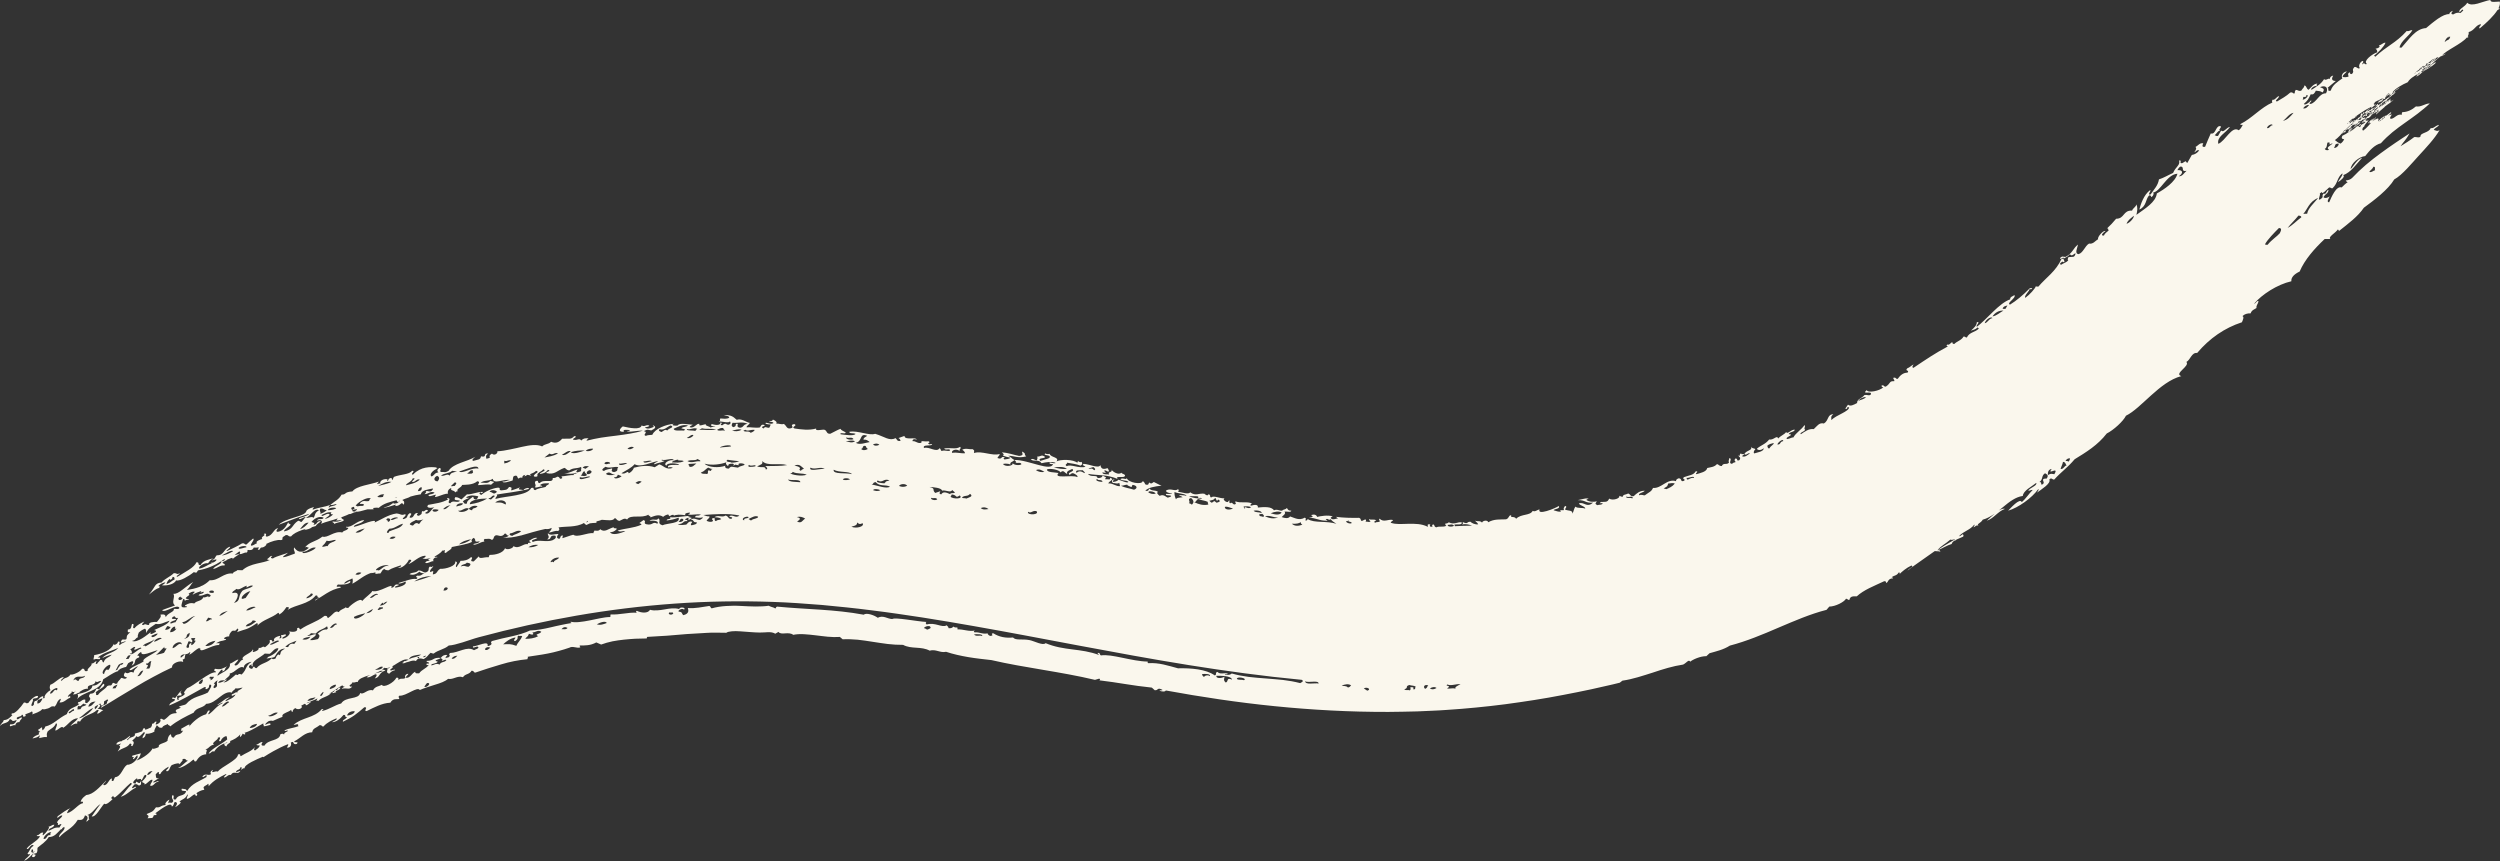 <?xml version="1.0" encoding="UTF-8"?>
<svg id="_レイヤー_2" data-name="レイヤー 2" xmlns="http://www.w3.org/2000/svg" viewBox="0 0 1862.73 641.59">
  <rect x="0" y="0" width="1862.73" height="641.59" fill="#333333" stroke="none"/>
  <defs>
    <style>
      .cls-1 {
        fill: #faf7ed;
      }
    </style>
  </defs>
  <g id="_レイヤー_1-2" data-name="レイヤー 1">
    <path class="cls-1" d="M1817.08,93.07c-3.1.87-3.63,2.79-5.95,2.35-1.53,3.81-7.93,3.35-7.63,6.26-.97,1.4-3.22.15-4.71.48-3.28,2.53-6.72,4.73-10.19,6.83,2.34-3.47,3.8-4.38,6.76-9.57-3.18,2.13-6.71,4.35-10.32,6.84-3.62,2.47-7.39,5.1-11.16,7.87-3.77,2.78-7.56,5.65-11.15,8.75-3.59,3.09-7.02,6.32-10.15,9.67-1.26,1.28-2.95,1.71-4.75,1.92.16.61.72,1,1.38,1.32-1.64,1-3.01,2.51-4.46,3.87-4.07-1.45-7.57,7.17-9.32,11.08-2.19-.11-.45-2.58.5-4.57-1.29,1.33-4.12,1.88-4.69.66,1.89-3.05,3.1-2.16,3.74-5.22-1.78-.2-1.45,3.66-3.67,2.62-1.67,1.85.03,1.7-1.17,3.26-.66.58-1.31,1.17-2.2,1.31-.59-1.07,1.17-3.55.5-4.58.44-.53,1.09-.65,1.48-1.3-.13,2.72,3.63-1.66,5.49-3.27,1.34-.09,1.07.79,2.5.64,4.2-3.96,3.24-7.76,7.23-11.06,1.1.92-2.42,4.53-3.13,6.49,2.01-1.15,5.77-4.35,3.8-5.18,5.87-2.09,9.73-8.12,14.23-12.97-3.81.96-5.8,5.55-8.63,8.43.22-4.27,6.3-9.26,10.86-9.71,3.37-4.25,6.87-8.3,11.72-9.57,2.72-3.06,5.63-5.75,8.64-8.26,3.02-2.48,6.17-4.73,9.32-6.97,3.15-2.24,6.32-4.45,9.42-6.81,1.55-1.18,3.08-2.4,4.59-3.67,1.52-1.26,3.03-2.55,4.49-3.94-1.89.02-3.46.73-5.07,1.36-1.6.64-3.24,1.19-5.29.86-2.88,2.47-6.11,4.19-10.13,4.28-.87,1.03-.02,1.12-.5,1.95-3.51-.86-4.95,2.64-7.85,3.03-1.54-.14-.54-1.66.58-3.25-1.08.11-2.03.47-2.93.96.97-.72,1.8-1.4,2.34-2.05-.26.21.04-.72.12-.81-1.27.64-5.14,4.35-4.28,2.52-1.13.69-1.63,1.85-2.44,2.01.68-.54,1.33-1.07,1.19-1.32-1.17.72-3.2,2.52-4.13,3.63-.44-.5.94-2.04-.59-1.92-1.62.53-2.81,1.31-3.86,2.24,1.24-1.2,2.04-2.15,2.92-3.13-.17.13-.33.25-.35.12-.07-.05-.14-.08-.35.13-.25.68-2.41,2.07-3.07,2.38.44-.77,1.35-1.09,2.18-1.8-1.08-.05-4.55,2.64-4.62,3.83,1.03-.59.63-1.32,1.55-1.45-.28.49-.56.98-.67,1.4.47-.24,1.12-.79,1.15-.28.21-.19.4-.36.59-.54-1.78,1.78-3.31,3.99-6.15,6.11-.9-.35-.76-1.23-.16-2.3.8-.68,1.51-1.36,1.19-1.53-.13.1-.25.2-.38.3,1.14-1.55,2.72-3.22,3.44-4.26-.68.35-1.45.53-2.28.59.49-.44.92-.91,1.26-1.37-.46.15-1.37,1.06-1.61.83.36-.3.11-.38.38-.65,1.25-1.18,1.74-1.05,2.32-1.08,2.17-1.65,1.1-1.57,3.57-3.47.66.14.59.12,1.88-1.05.05.2-.31.54-.3.75.94-.73,2.25-2.09,2.43-1.51-.56.41-.43.58-.66.88-.39.27-.64.29-1.17.8,0,.34-.31.8-.41,1.18,2.29-2.15,3.97-3.59,6.63-5.86-.14.12-.39.16-.08-.1,1.84-1.59,5.63-3.64,6.62-5.33-1.13.84-1.76,1.79-2.59,1.86.7-.56.96-.99.8-1.28-.34.24-.78.64-.92.55,1.03-1.02-.14-.31-.4-.51,1.43-.94.66-1.74-.04-.63.24-.15.39-.17.44-.01-.39.17-.85.45-1.48.99-.12.4,1.11-.31.32.41-1.01.49-.4-.19-.84-.49-1.04.82-.71.74-1.68,1.31.19,1.02-2.58,2.49-3.03,3.02.42-.43.21-.66.51-1.06.51-.73,1.5-.88,1.88-1.63-.71.42-.99.64-2.32,1.64-.23.54-.59,1.13-1.27,1.82,0-.78-.63-.86,1.15-2.54.17.11.2.45.6.19-.41-.42,1.72-2.34,2.76-2.81-.79.52-2.27,1.91-1.52,1.51.36-.33.42-.56,1.04-.97.16.16.19.36.04.62.97-.61.12-.63.88-1.18.12.26.48.15,1.08-.35.71-.84-1.01.28-.32-.41.73-.7.84-.42,1.48-.99-.08-.23-.68-.29.24-.85.12.13.04.33-.04.52,1.5-1.23,1.29-1.16,2.64-2.39.08.1-.13.3-.12.42.88-1.05,2.18-1.71,2.04-2.58-2.06,1.76-3.93,2.63-3.76,3.26-1.9,1.13-3.8,2.97-5,3.41-1.16,1.49-5.17,4.82-4.13,2.24-.48.39-.89.66-1.2.77,1.31-.07-.85.64-.93,1.11,1.05-.76-.25,1,.68.28-.11-.3,1.02-.84,1.18-.8-.41.87-1.33,1.15-2.66,2.36-.16.55,1.34-.58.6.18-.99,1.04-1.5.46-3.17,2.29-.25-.3-.99.25-1.31.08.53-.41.51-.61,1.01-1.01.65-.19-.04.36.6.17,1.22-1.08,2.92-2.33,2.68-2.9-.84.56-.6.73-1.29,1.24-.56-.06-.34-.16-.14-.73-.94.68-1.22,1.13-1.83,1.69-.48-.15-1.52.68-2.33,1.09.19-.2.54-.45.47-.56-.34.27-.67.51-.71.25.91-.82,1.57-1.23,2.27-1.71.01-.82-1.65,1.21-1.78.63-.75.78-1.25,1.48-2.22,2.35-.42-.24-.59-.07-.5-.6-.96.73-.06.8-1.4,1.66.13-.31.14-.57-.14-.73-1.06.9-.75,1.3-1.15,1.97.34-.25.77-.66.91-.58-.7.71-1.76,1.62-.58.98-.84.64-1.52.99-2.17,1.29-.49.52.67.45-.4,1.18-.17-.15-.2-.36-.06-.62-1.46,1.2-3.04,2.63-3.82,2.66.58-.97,1.51-1.16,2.09-1.39.72-1.47-1.9,1.11-2.04.35-.61.56-1.03,1.06-1.48,1.56-.08-.26-.54.11-.8.16,1.55-1.34.34-1.26,2.5-2.57-.33-.31-2.46,1.66-2.64,1.85.6-.78-.01-.5-.16-.57.19-.14.37-.28.56-.42.04.13.04.33.8-.36-.06-.05-.14-.07-.24-.07.7-.52,1.41-1.04,2.11-1.56-.09.13-.16.25-.14.36,1.22-.42,1.86-1.37,3.08-1.88-.09-.54-1.29.82-1.48.46.29-.21.57-.41.86-.62.52-.35,1.1-.76,1.7-1.2,3.18-2.21,6.44-4.25,9.91-5.87-.38.54-.89,1.25-.06.87.41-.49,1.64-1.23,2.45-1.91.02,0,.03-.01.05-.02,0,0,0,0-.01,0,.38-.32.67-.63.72-.89-.45.16-.83.38-1.17.62-.38-.29-.5-.6-.44-.91.2-.12.39-.25.6-.39-.19-.2.16-.59.67-1.02.02-.01.04-.03.06-.04.23-.15.48-.3.75-.44.13.33.5-.12.85-.45.16-.08.31-.15.47-.23.06.14-.41.46-.4.62.54-.77,1.31-.79,1.69-1.22.61-.27,1.19-.53,1.7-.77.19.11.28.22.31.33-.8.62-1.6,1.05-2.07,1.39,0,0,0,0,0,0,.3-.27.35-.45.4-.64-.15-.09-1.82,1.21-.84.66.24-.15.55-.43.64-.34-.14.15-.33.32-.51.49-.68.37-1.28.79-1.45,1.3.2-.01.4-.05.59-.09,0,0,0,.01,0,.02,0,0,.02-.01.02-.02.6-.13,1.15-.38,1.66-.7.21.38,1.94-.98,1.73-1.28-.49.37-.85.7-1.04.98-.05-.04-.1-.06-.17-.07.73-.58,1.39-1.31,2.02-2.09-.12.49.1.79.83.39-.73-.99,1.98-2.66,3.67-3.87.04.09.05.18.04.28-.41.41-1.07.91-1.07,1.19.52-.41.65-.38.44-.01.2-.18.41-.35.63-.52.13.08.47-.02,1.35-.5-.03-.14-.02-.29,0-.44,1.45-.92,2.68-1.55,2.14-1.92,1.99-1.38,2.3-1.11,3.64-2.84-1.16.88-4.59,2.99-4.68,3.82-.35.1-.61.14-.81.16,1.42-2.62,7.65-6.15,11.4-7.67,1-1.7,2.41-2.89,4.01-3.98.16-.03.34-.11.53-.32.04-.04.07-.07.1-.1.78-.5,1.6-1,2.44-1.52-.11.16-.23.31-.31.46.62-.38.8-.63.94-.86.53-.34,1.07-.7,1.61-1.08.06.01.1.05.1.15-.53.94-2.76,1.59-2.71,2.31.97-.52,1.37-1.07,2.44-1.48-1.34,1.1-2.04,1.21-2.86,2.11,1.59-.15,3.83-2.46,4.94-3.48,1.65-1.18,3.16-1.93,4.74-2.88,1.57-.95,3.21-2.1,5.19-4-1.24.67-.46-.17-.01-.63-1.92,1.12-4.1,2.64-3.83,3.19-.72.5-1.39,1-1.64,1.37.05-.92-3.57,1.98-5.38,3.47.43-.8.15-.67-.51-.48.44-.32.87-.65,1.3-1.02,0-.03-.02-.04-.03-.07.42-.35.75-.68.92-.96-.42.12-.76.38-1.04.66-.07-.11-.15-.2-.24-.27,1.63-1.27,4.04-1.78,5.42-3.77-1.77,1.07-1.47.34-3.11,1.16.22.19,0,.51-.63.95-.49.22-1.02.51-1.16.21.84-.77,2.18-1.52,3-2.53-.34.21-.53.21-.73.21.57-.42.16-.56,1-1.06.11.13.47-.12.51.11-.99.67-.15.81-.4,1.26,1.05-.48,2.17-1.07,2.82-.95-1.39,1.64-5.64,4.1-6.49,5.58,2.53-1.95,3.64-2.36,5.44-4,.24.1-.23.58.23.32,1.49-2.05,3.99-4.3,7.79-7.32.22-.05.45-.12.67-.16.05-.07.11-.15.17-.22.74-.12,2.94-1.08,2.92-1.81-.78.53-1.76,1.37-1.68.7-.57.36-.56.57-1.08.91,3.32-4.1,14.7-8.69,18.69-13.56.28.04.35.37,1.14-.27-.1-.2-.29-.29-.59-.24.35-.25.69-.5.45-.61-.12.08-.24.15-.36.23.63-1.02.9-2.05.67-3.09,4.71-1.44,5.02-5.18,9.06-5.95.6,1.12-2,1.95-.83,3.24,5.38-4.47,10.51-9.38,13.2-13.62.49-.34,1.01-.68,1.46-.79-1.09.03.58-.63.57-1.12-.48.28-.91.47-1.28.61,1.01-1.93,1.44-3.69,1.02-5.16-2.72.08-7.23,1.03-6.93-1.2-5.88,1.02-13.84,5.56-17.29,2.09-1.56,3.06-6.38,4.5-5.92,6.89.94-.06,1.48-1.11,2.15-1.85,1.78.7.13,1-1.12,2.57-2.13-.5-3.87-.01-5.36,1.04-2.1.09-1.81-1.01-.4-2.67-1.65.56-2.94,1.62-2.58,2.52-4.86-.45-12.27,6.09-17.44,10.38-8.04.51-12.74,8.54-18.3,14.56-.5-.02-.99-.03-1.5-.05.94-4.99,7.41-8.74,9.57-12.9-1.62-.32-2.43,1.13-4.16.53-4.11,4.58-7.87,7.4-11.68,10.04-3.8,2.65-7.55,5.21-11.75,9.15-.52-.14-.32-.67-1.06-.68,3.29-2.41,7.72-7.02,8.65-9.75-2.03-.14-3.01,1.93-4.98,1.89,1.41.99.02,2.19-2.46,2.6.96.59,1.37,1.48,1.25,2.67-3.78,1.16-10.69,6.67-7.77,8.43-.86,1.83-1.68-1.68-3.38.6-.71-.46,1.94-1.97.21-2.63-2.46,1.11-3.18,4.78-1.91,5.24-1.3,1.35-2.2-.99-4.03-.72-2.55,2.71-.06,2.57-1.42,4.6-1.09,1.61-2.5.12-1.79-.68-2.72.78-1.06,2.52-1.33,3.29-.77.29-3.55.82-4.41-.03.73-2.01,2.26-2.39,3.23-3.94-4.01.84-4.26,4.07-3.31,5.26-3.85,2.68-7.43,4.96-8.71,9.15-3.43.82-.58-1.92-2.45-1.98,2.02-1.88,4.18-3.45,6.24-5.23-2.89-.05-3.54-1.37-1.94-3.96-1.83.18-2.8,1.74-2.39,2.62-1.13-1.38-2.78,1.48-4.43-.02-2.22,3.58-5.11,5.26-9.29,7.92-1.33-.45,2.1-3.48,3.81-2.65.47-.56.09-.62-.32-.66.26-.43.53-.88.8-1.31-2.85.16-4.51,2.72-6.49,4.63-1.82-.64-1.27-2.66-3.11-3.28-.45,2.08-.86,1.5-2.43,3.97-2.53.48-2.27-.66-4.01-.63-1.14,1.38-.55,1.74-.87,2.63-1.95.29-.87-1.2-3.28-.64-3.01,2.8-6.51,4.63-9.86,6.66-2.28-.53.87-1.62,1.63-3.96-2.13.14-2.79,3.16-5.23,2.7.31.52-.65,1.81.29,1.97-8.82,3.8-15.46,11.96-23.99,16.11-.34.78,1,.54,1.8.63-.85,1.64-1.74,3.19-3.03,4-5.03-3.7-10.03,8.12-15.21,10.11-1.25-5.41,5.44-7.89,8.73-12.62-2.96.48-4.47,4.51-6.64,2.75-.77,1.32-1.54,2.65-2.31,3.98-1.68.31-1.67-.43-2.54-.6,1.51-.87,2.2-3.25,4.12-3.36-1.63-.91.92-1.67.45-3.29-3.93-.93-3.44,6.49-7.43,5.4-1.44,3.33-3,6.73-4.21,9.92-2.69.51-2.02-1.06-1.39-2.59-2.72-.49-3.88,1.85-5.86,2.75.87.62.83,1.79-.81,3.95,1.3-.31,1.81-2.1,3.66-1.39-1.41,1.93-3.25,3.06-5.51,3.39l-3.38,5.97c-1.96-1.32.15-2.16-3.61.07-3.08.77.25-2.46-2.49-1.91,1.03,3.58-2.53,4.54-4.47,9.26-3.55,1.55-6.82,3.6-10.54,4.81-.74,4.61-3.53,7.19-6.24,11.23-2.95.68.84-2.84-.32-3.26-4.76,3.41-7.15,10.85-8.06,14.52,5.49-2.5,4.51-7.67,7.29-10.59,1.25-.06,1.59.45,1.42,1.27,1.75-.3,2.7-3.64,1.11-3.29,5.99-.4,10.32-13.59,18.57-14.11-1.55,6.1-9.75,11.62-15.34,14.7-.79,6.55-8.62,11.11-15.25,15.97.79-3.18,1.04-5.29.08-7.83-.7,2.28-2.47,2.56-3.29,4.64-6.84-.33-5.51,6.09-11.87,6.07-4.11,4.72-2.73,3.24-6.86,7.27,1.78-.38.33,1.24,1.42,1.28-1.18,1.39-2.83,1.91-3.62,3.97-3.14.36-.57-2.29,1.1-3.27-1.36-1.11-6.42,4.63-5.41,5.94-2.21,1.22-3.64,3.87-6.82,3.32-3.12,1.73-4.33,6.99-7.91,7.89-3.03-.59-.84-4.38-.28-7.16-3.73,2.67-3.83,6.36-9.36,9.2-2.62-.05-1.75-.97-3.92.66-1.08,2.28,3.56-1.63,2.49.64,1.66-.87,3.37-1.66,4.65-3.27,1.74,1.14,1.17,1.27,3.94-.69.77.1-.07,1.19-.38,1.95-1.12,1.48-3.79.05-5,1.34.32.53-.58,1.78.34,1.94-1.51,1.63-3.65,2.07-5.37,3.26-1.28-.35-.95-1.01.38-1.94.84-.97.76.25,2.12,0-.28-1.12-.04-2.55-2.1-2.59-4.34,9.58-11.54,13.94-17.33,20.8-.9.05-1.78.08-1.82-.39-.46,1.68-4.63,6.44-7.91,8.75-1.41-1.35,3.88-5.75,2.96-6.46,2.29.49,3.2-1.1.37-.65-5.11,5.22-10.11,9.36-14.77,12.21-2.98-1.08,4.79-4.86,3.33-7.12-2.02,1.36-3.08,1.1-3.25,3.22-7.96,2.59-17.7,15.16-24.55,20.23-2.06.05,3.28-4.12-.25-3.24.04,2.39-2.34,4.49-4.44,6.33,1.77-.6,3.65-1,5.02-2.43.49.14.32.65,1.03.68-2.62,3.07-7.02,2.56-9.04,6.83-1.3.04-1.02-.83-2.43-.74-1.75,2.99-4.77,3.36-6.92,5.55-1.21-.02-1.54-.54-1.35-1.35-1.5.2-2.01,2.44-3.94,1.77-.9,1.06-.17,1.22.65,1.32-10.08,5.38-16.41,9.77-25.78,16.04-1.14-.24-.93-1.18.16-2.57-1.7.71-2.96,2.37-4.75,2.91-2.19,2.26,2.01,1.15.15,3.24-3.16.01-5.41,1.93-7.32,4.64-1.86.12-.81-1.23-3.1-.88-.59,1.27,1.12,1.35.51,2.63-3.94-.29-2.39,1.52-6.26,4.03-1.84.1-.79-1.25-3.08-.92-.18.77.07,1.33,1.29,1.41-2.96,2.76-11.45,4.43-12.43,2.1-4.53,3.86,5.07-.12,2.85,3.51-1.9.91-1.76-.27-4.57.19-1.94,2.58-5.57,2.86-5.44,5.93-2.39,1.23-5.02,2.8-6.78,1.2-.69,1.01-1.37,2.01-2.05,3.01,2.82.8.07-1.77,2.9-.97-.17,1.61-2.48,2.97-5.25,4.44-2.77,1.46-6.01,2.99-8.03,5.02.19-1.73-.8-2.62,1.53-4.35-4.63-.03-3.31,4.73-7.08,6.9-3.44-.99-5.26,2.13-7.52,4.18-3.87-.46-6.67,1.85-9.62,3.81-1.4-1.12,2.69-1.83,3.25-3.41-1.54-.53.7-2.7-.61-3.34-2.18,3.39-6.42,5.7-8.23,9.16-1.16-.23-2.28.93-4.72,1.19-2.02-1.46,6.5-3.28,1.23-3.69,1.15-2.1,3.48-1.06,4.63-3.19-2.3-.86-5.79,3.98-6.5,1.58-1.31,2-3.51,2.34-5.95,4.87-.97-2.85-3.21,1.38-6.75.79-2.63,3.44-6.17,4.23-9.11,6.81.47,1.44,3.68,1.29,4.96-.4.61,2.51-4.85,3.21-6.96,3.93-.92-.86.17-2.56.88-3.09-.82-.96-2.45-.35-3.18-1.92.98,3.16-2.96,2.14-5.14,5.52,1.9,1.32,2.53-1.31,4.28-.47-1.81.91-3.27,2.93-5.63,2.17-.8-.45.85-.68,1.35-1.7-1.06-.35-2.51.61-2.02-.4-2.46-.23.06,2.54-2.7,1.4,1,.94,2.52,1.68,1.11,3.5-2.71,1.03-.58-1.1-2.92-1.27-1.25,1.37-.39,1.97.21,2.66-.91.48-2.03.25-2.72,1.39-3.48-.42.68-3.65-1.99-4.36-.29,1.16-.96,2.44-.26,3.23-1.39,2.29-4.22-.13-5.44,2.74-2.38-.07-1.97-1.12-3.56-1.47-2.03,2.32-4.73,2.31-7.25,2.93-.59,2.89-5.02,3.67-8.01,4.59-1.78-.19,2.51-2.38-.58-2.13-1.83,3.06-5.01,2.91-8.7,4.34-2.11,1.56,1.54,1.31.08,2.67-3.2,1.47-1.23-1.89-4.16-1.78-1.47.59-1.96,1.14-1.91,2.14-3.34-1.08-6.04.29-8.71,1.91-2.66,1.62-5.3,3.44-8.42,3.09-1.32,2.95-2.68,2.93-6.06,5.49-1.02.36-2.1-.88-4.26,0-1.07-1.62,3.18-1.87,4.13-3.38-3.8-.07-6.06,2.03-8.22,4.05-3.01.15-1.89-1.05-4.03-2-2.15,1.12-3.71.44-4.3,2.59-.85-.3-1.71-.6-2.57-.89,1.44,1.68-4.49,3.99-7.38,2.12-1.23,3.08-3.11,2.3-6.13,2.47-2.07,1.82.34.37,1.4,1.2-1.18,1.26-2.68.65-3.98,1.23-2.57-1.21-1.02-1.57-.47-2.9-2.48.55-5.04.71-7.85-1,.49-.58,1.05-.78,1.66-.69-.63-1.29-5.78.5-8.11.83,6.17-.2,5.56,2.43,11.49,1.84-4.8,4.27-6.58-.87-10.56.6.42,1.54,5.02,2.27,4.72,3.94-1.81-1.06-5.7.01-7.33-1.56-1.32,1.89-1.11,3.44-2.25,5.26.22-2.71-2.65-2.02-5.1-2.85-1.28-.77,2.14-2.35-.37-2.92-.81,1.35-1.35,1.46-.79,3.12-1.51.36-3.85-.6-2.22,1.13-1.72.3-3.57-.42-5.39-.98-.12-.56,1.18-.79,2.33-1.17,1.15-.4,2.14-.94,1.39-2.03-2.84,1.86-16.26,7.22-14.29,2.57-1.73.11-3.29,2.09-5.12,1.03-1.01,1.9-3.13,2.39-5.47,2.91-2.34.54-4.92.98-6.88,2.99-1.26-2.3-4.64-.32-3.62-2.57-2-.35-1.31,2.08-3.89,2.99-4.44.2-8.88-.39-13.25,2.17-.6-2.01-4.35-1.15-4.62.27-1.75-1.84-3.47-.45-5.2-1.53.57,1.16,1.45,1.12,2.33,2.8-2.24.38-4.86-.9-5.78-1.91-3.04-.22-1.51,2.24-5.74.2-.23.62.71,1.2-.61,1.85,2.51-.59,4.99-.14,7.5.84-4.24.12-8.48.09-12.71.43-.35-.36.02-.73-.56-1.09,1.95-.71,5.59.6,5.79-1.65-1.52-.51-2.92,0-4.47.39-1.55.35-3.25.54-5.31-.55-.79.56-1.58,1.11-2.34.75-.49.62-.5,1.22.51,1.83-2.57,1.31-5.02,0-7.58,1.17-2.09-.75-.61-1.47-2.22-2.23-2.27.9,1.2,1.85-1.85,1.79-2.17-.99,1.4-1.79-1.63-1.86-1.65.58.21,1.23-.7,1.82-4.46-2.24-9.4-2.23-14.22-2.17-4.81.1-9.42.6-13.05-.72-.92-.79,1.78-1.35,1.4-2.11-3.22-.93-6.92,2.2-9.88-1.04-.53.57-.6,1.18.36,1.87-1.33,1.25-2.39.28-3.69,1.21-1.46-.75-.12-1.23.82-1.78-1.63-1.1-3.55-.12-5.24-.83-.66.43.45,1.03.98,1.56-1.34,1.15-2.35-.2-3.63.41-.12-.62.91-1.14-.33-1.87-.84.41-1.7.83-2.55,1.24-1.55-.87,0-1.47-2.04-2.39-5.76.11-11.58,0-17.24-.74.52.42,1.05.85,1.58,1.28-1.56-.2-3.43,1.26-4.86.16-1.44-.81-.08-1.25.9-1.74-3.35-1.3-9.86-.16-11.59.36-.69-1.62-2.05-2.14-4.61-1.39,2.83,1.83.1,1.49-1.62,1.99,5.59.07,7.57,2.37,13.62,2.2.73-.6-.53-.35-1.05-.88,1.48-1.46,2.21,1.2,3.7-.26,1.61,2.02,1.72,1.58,4.25,3.48-3.36-1.14-7.53-1.29-11.43-1.47-1.95-.1-3.84-.21-5.53-.5-1.7-.31-3.2-.79-4.36-1.57-.44.31-.14.73-.81,1-2.43.42.76-1.3-1.43-2.06-4.18,2.43-7.41.21-10.91-.9-1.37,1.84-3.87,1.31-6.3.48,1.14-1.31,3.52-2.41,2.12-4.12,1.85-.18,4.78.85,5.09-.66-2.34-.11-2.36-.46-3.28-2.02-1.27,1.48-2.79.87-3.52,2.03-2.12.25-3.81-1.43-6.14-.25-1.9-3.03-7.52-2.49-12-2.1.31-2.22-1.84-2.36-5.33-1.33-.33-.69-.17-1.28,1.03-1.68-3.78-1.74-8.38-.04-12.22-1.54-1.24.51,1.22,1.72-.52,2.14-1.45.77-1.96-2.26-3.62-.69-.92-.81-.82-1.42-.16-1.91-1.87-.69-.32,2.01-3.3.48-1.37-1.02-1.77-1.85-.67-2.37-3.29.46-8.37-2.52-10.04-.49-1.53-1.07.17-1.47-1.88-2.63-.53,2.21-3.26-.29-3.12-.27-4.35-.55-6.4,2.02-10.61-1.06-1.31,1.93-6.15-.12-8.93-.4-.06-.64,1.09-1.01-.13-1.91-2.47,1.94-4.88-.91-8.63.78-1.33,1.29,2.7,2.58,4,1.99,1.03.53-3.21,1.06-4.06.64-1.57,1.46,2.67,1,3.48,1.49.48.73-1.34.97-2.32,1.39-1.03,0-2.96-2.98-6.14-1.33-1.39-1.18-2.65-2.33-1.17-2.89-1.91-1.75-4.68-.34-6.47-2.54-.81.82-.44,2.2-3.05,1.59,2.05-2.34,7.14-3.24,12.11-3.75-1.98-.67-3.8-1.9-5.74-2.75-1.08.51-1.7,1.91-3.36.39-.77.46-.22,1.2-1.11,1.64-3.01.36-1.37-1.19-3.83-2.73-.25,3.1-11.29,1.15-11.84-2.24-.45,1.77-2.64-.58-4.84.8,1.71,1.72,4.3.37,5.99,2.09-.39,1.32-5.36-1.1-7.44-1.66-.4.66-1.25,1.23-3.09,1.57-1.7.5-1.17-1.43.4-1.42-2.04-1.02-2.78,1.35-1.33,2.34,1.6-.2,2.8,1.02,4.64-.1.41.84.26,1.57.66,2.4-3.19.4-5.49-2.42-8.69-1.94-.3-1.52,5.33-3.05,1.2-4.25.26,2.09-1.12.79-3.61,1.08.17-2.19,2.36-.48-1.9-2.68-.6,1.32-.95,1.75-3.82,1.78-.35-2.93-4.92-.07-7.1-3.08,7.66,1.26,14.12.31,22.12,3.79-2.49-3.09,5.98.15,5.44-2.93-.84-.91-1.98-.78-2.8-1.75-1.75,2.08-6.56-.76-7.26-2.37,1.28,2.44-3.38,1.23-1.71,3.75-1.63-.48-3.62.32-5-1.11-.97-1.42,5,1.22,1.13-1.63,1.7-1.3,2.25,1.44,3.93.13-1.03-.87-.21-1.3-1.36-2.18-4.24,1.58-4.83-.5-5.33-2.32-.84,2.96-8.31-.73-12.38-.88-1.67,1.06-.02.98,1.38,2.19-4.8,1.49-11.21-2.24-13.91-.44-2.35-1.39.79-1.58.06-2.62,3.39.65,6.89.88,10.07,2.22,1.4-.69,1.67-1.64.8-2.83-1.04.55-1.79.02-2.51-.56-.42.41-.85.82-.41,1.42-2.98-2.91-12.97-2.78-15.74-1.2,2.48-3.28-4.17-2.72-5.16-5.64-1.24.39-2.3.2-3.28-.33-1.67,1.67,2.78.97,3.42,2.25.72,1.72-3.2,1.92-6.99,3.36-2.44-2.58,3.2-1.46,3.52-2.99-2.85-2.05-2.53-.36-6.03-.16.88,1.06-.03,1.75-.04,2.62-1.65.22-2.68-1.73-4.58-.59,2.37,2.01,5.98-.4,8,2.82,3.58-.8,7.11-1.37,10.21-.42.91,1.11-3.03-.03-4-.12-1.29.87,1.78,1.7,2.44,1.03.04-.15.08-.31.1-.48.07.21.01.37-.1.48-.79,3.03-5.21,2.35-10.73.88-5.85-1.52-12.9-3.93-18.19-3.79.83.67,1.66,1.34.9,1.68,1.21,1.35,3.29-.47,4.38,1.3.1,1.08-5.26,1.34-6.59-.63.93,1.96-5.07,3.12-6.99.83-.68-.54,4.2-.78,5.32.33-.38-2.29,1.88-1.81,2.98-3.51-2.61-1.38-1.63-1.73-4.58-3.18,4.8.12,7.16,2.1,13.42.54-2.31-2.25.64-1.65-3.07-3.65-.19,1.22,1.92,2.91-2.23,3.29-4.29-.85-8.41-2.45-12.88-2.64,1.46,1.04,1.89,1.88.72,2.4,1.84.74,3.76,1.15,5.69,1.53-.38.98-3.01,1.12-4.43,1.35-1.19-.75-.45-1.1.38-1.42-3.47-1.7-1.44,1.86-5.52.37,0-1.12,1.85-1.87,1.5-3.07-5.16,1.77-13.38-2.55-18.89-.72-.74-1.02,1.11-1.54-1.3-2.88-2.61.39-4.77-1.02-7.66.45,1.56,1.03,2.05,1.87,2.09,2.63-3.27.28-6.15-.93-9.5-.27-1.19-1.7,3.1-3.75,5.74-1.18-1.24-1.35,1.47-1.97.15-3.33-3.26,2.06-6,.46-11.93,1.2,1.18,1.74,3.26-.16,4.52,1.17-.5,1.73-3.94-.39-6.35.75-1.13-.81-.29-1.29-1.55-2.13-2.29,3.66-7.68-1.43-11.62-.13-1.33-2.98,5.47-1.09,6.11-2.69-.58-.45-1.36-.07-2.06.02-2.79-1.22,1.95-1.15-.83-2.38-2.58.7-5.95-1.03-5.06,1.04-2.58,1.23-4.28-1.42-6.65-1.06-.34-1.03,1.13-2.21,2.98-1.01-.03-2.58-8.97.69-9.02-2.91-1.49.52-2.99,1.05-4.49,1.58,1.57.84,1.06,1.39,1.63,2.09-2.76.51-2.57-.88-3.72-2.02-2.33,1.16-4.38.91-6.72.08-2.35-.83-4.99-2.24-8.56-3.31-4.34,1.58-12.68-2.57-19.18-1.55-.37,1.71,2.83.71,4.59,1.6-1.28,1.82-7.99.69-11.18.29-.9-1.93,4.3.44,3.72-1.46-2.01-1.05-3.62-1.76-3.73-2.61-1.76.58-5.06,2.44-7.58,3.67-3.21.28-2.15-2.11-4.42-2.97-1.63-.38-7.12,1.39-6.15-.89-5.57,1.5-10.84.71-16.11-.03-3.09-1.3,2.82-2.03-.28-3.33-4.14.84.94,2.27-2.5,3.16-3.23.9-3.19-2.09-5.24-3.24-1.95.67-3.7-.46-5.62-.22.63-.96.09-1.96-2.49-3.04-.15.54-1.02,1.54-2.24,1.01-1.75.97,2.17.21,2.66,1.57-2.01,1.25-3.75-.04-5.63-.22-1.57.91,2.55,1.43,3.41,1.23.17.87-.65,1.69-.96,2.54-2.7-.01-2.67-1.36-4.27.56-2.93-1.77.84-1.27.94-2.53-2.83-1.11-2.66.77-3.68,1.73-3.34.57-6.55-.37-9.86-.11-.15-1.11,2.21-2.18,2.39-3.28-3.1-.58-5.91-3.51-9.75-2.29-1.35-1.13-2.17-2-3.46-2.62-1.29-.64-3.05-.98-6.26-1.02,1.85.7,4.28.71,4.14,2.12-2.2,1.1-4.29.62-6.42.5-1.43.77.95,1.45-1.52,2.24,2.74-.22,7.85,1.64,8.49-.17.37.87,1.08,1.71-.87,2.58-2.44.25-1.61-2.03-4.95.47-3.12-.66,1.82-1.51-1.28-2.17.48,2.21-3.37,2.22-6.42,1.25-1.78,1.44.88,1.71,2.75,1.4-1.21.74-2.36.38-3.57,1.19-.78-.84-4.92-1.6-3.42-2.49-1.25-.17-6.08,2.2-4.93-.25-2.32-.65-3.59,3.45-7.1,2.55-.73-.57,1.21-1.3,2.14-1.96-3.51-.04-9.99-1.7-11.28.62-1.03.37-6.03.01-2.81-1.3-6.22.56-14.18,3.74-16.09,8.22-1.63.27-3.26.02-4.88.8-2.82-.98,2.37-2.66-1.48-3.55,3.25-1.75,3.31-.77,5.59-.5,3.24-1.51,3.89-2.8,1.35-3.8-.66.42.34.71.73,1.05-2.11.87-4.19,1.95-6.33.93-1.67-.89,2.17-.32,2.78-1.72-1.91-1.37-3.74,1.36-5.66-.23-.55,1.84-2.79,2.31-5.54,2.15-2.74-.11-5.99-.78-8.56-1.39-2.21,1.6-3.9,4.35.88,3.96-1.26-1.76,1.67-1.46,4.17-1.24.76.56-1.13.82-2.08.62.63.76,2.72.62,5.1.32,2.39-.25,5.07-.62,6.84-.45-5.6,1.71-12.65,2.79-20.02,3.71-3.68.48-7.45.87-11.11,1.47-3.65.63-7.22,1.34-10.54,2.24-.74-.39.59-1.08,1.26-1.68-1.89-.25-3.77-.26-5.48,1.58-1.37-2.17-2.84.11-5.7-.62-2.15-.53,4.39-2.41.45-2.66-2.26,2.76-3.84,1.65-8.99,1.94-1.86,2.24-4.29,3.94-8.21,2.26-2.1,2.11-4.55,1.35-6.64,3.46-4.02-1.8-9.15-.96-14.9.28-2.87.63-5.9,1.38-9.02,1.98-3.11.63-6.28,1.23-9.51,1.37.6,1.52-2.25,3.62-3.97,1.73-2.6,1.52-1.69,2.18-1.59,3.04-.87.38-1.76.77-2.71.66.11-1.17-.93-2.04,1.45-3.76-4.22-.44-.4,3.25-5.33,2.07-.56,2.82-1.93,2.2-5.75,3.42-1.54-.47-.09-1.76,1.53-3.09-6.03,3.73-16.32,4.8-19.93,10.47-2.96,1.77-3.25.58-5.49.92-2.1-.52,1.19-2.67-1.41-3.03-2.2,1.7-1.45,2.5-.67,3.28-3.37.62-2.23,1.51-5,3.07-2.45-1.28,1.22-5.03,4.35-5.94-1.52-.12-.99-.85-.17-.72-2.53-.32-5.55-.54-8.71.08-1.58.31-3.19.83-4.78,1.66-.8.41-1.59.9-2.38,1.47-.78.6-1.54,1.28-2.29,2.06-2.67-.14,2.57-2.93-.72-2.85-1.8,2.8-8.99,2.74-13.32,4.48-1.12,1.02-.26,1.38-1.52,2.45-.39-.51.52-1.47-1.14-1.56-2.4.94-.67.75-2.28,2.32-.69-.28.61-1.24-.4-1.42-3.29-.49-5.79,1.87-4.88,3.32-.78-.24-1.46-.07-2.07.37-.79-.23.38-1.19.91-1.9-6.14,2.2-16.62,3.11-19.72,7.31-6.54.43-4.15,2.37-8.04,2.39-2.41,4.07-4.62,4.44-8.51,7.73,1.82.32,3.2-.67,4.89-.76-1.54,2.01-4.1.94-5.71,2.67-.82-.2.31-1.18.82-1.91-4.16,1.48-8.67,1.86-12.81,3.41-.81-.19.31-1.2.81-1.95-1.98.68-4.1,1.01-5.68,2.83-.32,2.34-4.21,3.52-8.62,4.9-4.4,1.39-9.41,2.88-12.04,5.53,3.79-1.44,7.58-2.89,11.38-4.33l2.85-1.07,2.89-.98c1.93-.64,3.87-1.26,5.82-1.83-2.25,1.99-5.08,2.33-7.7,3.29-.37,2.05,3.48-1.05,4.85-.88-1.03,1.24-2.06,2.47-3.09,3.71-1.43-.04-.98-.92-2.53-.89-4.96,3.31-3.45,6.37-10.33,7.94-1.02-.94,3.6-3.35,4.77-5-.5-.72-2.35-.81-1.53-2.13-1.08,1.09-2.57,6.74-8.31,7.43-1.22-.25-.88-1.21.47-2.64-3.1.02-3.81,5.15-8.01,6.16-2.97.35,1.01-2.67-2.34-2.13-.56.54-.17.62.27.68.51.86-3.27,1.79-1.69,3.27-1.22.25-5.6,1.83-3.94,3.14-1.56.43-2.68,1.99-4.5,1.78-.67-1.17,3.15-4.53,1.58-5.26-1.37,1.16-3.36,2.78-4.92,4.44-2.04.18-.78-1.25-3.35-.82-3.54,2.33-7.42,3.78-11.14,5.71-1.63-.14,2.18-1.63,2.36-3.29-5.23,1.44-4.15,6.59-10.06,6.44-1.1.95-1.52,3.41-3.12,3.27-1,1.7,1.95-.88,3.06.07-.19.26-.38.53-.57.79-.99.87-2.05,1.57-3.52,1.37-.11.27.16.37.67.34-3.25,1.18-5.96,3.58-9.53,4.07-.96-1.62,3.95-4.56,6.53-3.98,1.25-1.7,2.59-3.21,4.29-3.98-1.96,1.14-7.86,1.32-9.78,5.29-2.95.35-.26-2.37-3.21-2.01-.61,1.83-2.74,3.68-5.42,5.48-1.34.9-2.83,1.79-4.32,2.67-1.48.89-2.96,1.78-4.36,2.62-1.99-.4,1.67-1.46,1.76-2.71-2.55,1.51-1.94-.3-4.57.09-2.73,2.84-6.39,3.79-8.99,6.88-5.48.55-4.17,2.93-9.42,8.99,2.49-1.74,4.6-4.12,7.56-4.95,1.03-1.16.23-1.26-.65-1.32,1.36-1.42,2.97-2.34,4.81-2.77,1.69-.25-1.43,1.96-2.08,2.04,1.36.57,8.8.15,10.59-3.56,1.46.42,3.85-.38,6.3-1.65,2.46-1.28,5.06-2.96,6.85-4.47,1.9.17,1.57,1.38,3.19-1.33,6.41-1.09,12.15-3.5,17.48-6.94-.06,2.87-4.28,2.86-6.31,5.88,3.12-.33,5.14-3.05,8.59-2.59.72-1.37-1.11-1.34-1.66-2.02,1.07-1.22,3.24-1.57,3.79-2.41,2.02-.62,4.46-2.32,3.87-.19.68-1.21,2.78-2.18,5.1-3.87-1.31-.11-2.18.76-3.51.57,1.09-.96,2.31-1.61,3.39-2.57.73.31.96.89.12,2,2.1.26,3.37-1.42,5.49-1.14.99-1.03.11-1.14.68-1.97,1.87.27,3.65.41,4.49-1.78.97,0,2.04.26,2.88-.06.37,0,.73.01,1.09.03-.4.78-2.09,2.2.39,1.58.17-.5.53-1.01,1.01-1.51,1.34,0,2.69-.35,4.21-2.2-.15-.19-.32-.31-.51-.41,3.88-2.06,9.01-3.46,10.98-2.95,2.59-.25.33-1.4,1.98-2.52.54-.5,1.25-.57,1.74-1.21,2.68-.28,1.38,1.26,4.05.98,1.62-2.02,4.64-3.49,8.03-4.71.98-.34,2-.66,3.03-.96-.41.28-.8.6-1.17.99,1.96-.61,4.11-.7,5.71-2.25.97-.27,1.92-.54,2.8-.81,1.02-1.95,2.63-2.17,3.84-3.63-3.75-.16-2.05,2.32-5.6,2.78,1.14-1.75.82-1.26-1.49-2.16,3.27-3.99,7.37-4.35,9.15-3.1-1.25,1.99-3.95-.15-5.1,2.17,2.86-1.18,4.91.25,3,2.31,2.01-.86,4.1-1.47,6.2-2.07,1.05-.3,2.09-.6,3.13-.92,1.05-.3,2.09-.63,3.1-1.02-.03.13-.05.25-.07.36-.35.43-.7.85-1.05,1.27.36,0,.69-.08,1.02-.19.25.29,1.17-.18,3.37-.37-1.97,1.32-4.3,1.59-6.86,1.17-.88,1.17,2.12.69.72,2.09,2.15-1.49,4.86-1.34,7.13-2.47.91-1.13-.29-1.42-1.77-1.59.29-.09.59-.16.92-.16.29-.53-.34-.68-1.11-.77,2.06-.91,4.23-1.5,6.24-2.59,1.82.18,3.05-1.44,4.82-1.39.08-.16.02-.3-.12-.4,2.23.29,5.15-.69,8.22-1.54.28-.08.56-.16.83-.23,1.68.15,3.64-.02,4.68-.05-.14-.33-.33-.64-.55-.93,1.52-.26,2.97-.35,4.24-.1,3.91-3.58,8.62-4.41,13.22-5.65.34.44.8.89.73,1.4,1.34-.27,1.84-.94,1.86-1.61.42.67-.85,1.44-1.96,2.33-1.28.15-3.64.97-2.67-.49-1.01.87-4.25,3.55-7.49,3.52,1.12.95,5.77-1.07,9.08-1.98-.25.34-.4.7-.37,1.08,4.37.07,4.22-4.02,6.15-.91.84-1.57.53-2.76-.97-3.55.25-.14.51-.26.76-.39,0,0,0,.01-.01.02,1.76-.89,3.7-1.1,5.4-2.22,2.49-.77,5.04-1.29,7.62-1.65.64-3.26,5.49-3.59,8.85-4.32.77.28-.42,1.16-.97,1.84-1.01.72-2.35.08-3.56-.06-.79.63-.85,1.03-.4,1.28-.38.37-.76.75-1.14,1.12,2.64.16,4.53-2.68,7.49-1.14-1.3,1.43-3.05,1-4.5,1.76-.31,2.16,4.09-.27,5.6-.18-3.51,4.32,5.19-1.01,8.93-.81-.53-1.04-.2-3.35,2.53-4.23-1.35,2.38,2.13,1.3,2.85,3.35.55-.68,1.2-.92,1.9-.91-1.7-1.64,2.81-2.63,3.19-4.69,1.87-.22,7.92.29,11.32-2.75,2.58.32.58,1.87.58,2.9,1.95-.05,3.79-.29,5.43-.44,1.65-.12,3.1-.14,4.24.16.79-.69,1.59-1.39,2.39-2.1l-2.93-.8c-1.03,1.32-2.27,1.54-3.55,1.5-1.28-.02-2.6-.28-3.82.03,2.76-2.44,6.33-.9,9.16-3.1.78,4.42,7.62.09,13.33.89-2.06,0-3.87,1.54-6.02,1.1.16,1.86,5.46-.15,7.48-.69.42-1.12.02-2.02.85-3.23,3.51-1.4,2.16,1.48,3.75,1.79.77-.95,1.71-.79,2.67-.58-.17-1.3.79-2.08,2.33-2.23-.21.34-.53.7-.93,1.08.84-.01,1.71-.47,2.33-1.06.89.1,1.89.35,2.94.78-2.41-1.97.86-1.01,3.59-3.77,2.9.84-.48,1.87-1.02,2.71-1.12.98-1.09,2.02,1.79,1.54.54-.68,0-1.12.21-1.73.12-.21.25-.39.39-.56.22-.21.54-.43,1-.69-.1,0-.19.03-.29.04,1.07-.79,2.39-1.22,3.28-2.46,3.54,1.01-3.56,2.54-2.29,3.49,3.26-.66,3.92-.88,5.79-3.06,3.28.99-2.12,1.27-1.06,2.44,6.24,1.48,7.6-1.88,13.28-3.93,1.68.56,1.02,1.55,3.65,1.94,2.73-2.23,5.79-1.18,8.63-2.6.98.84-.32,2.02.28,2.92-.83.83-1.76.56-2.61,1.14-2.34-.33-.06-1.49-.23-2.19-4,1.09-5.07,2.64-9.93,2.93,2.98.06,6.01.82,8.83-.5,2.39.62-3.62.79-1.19,1.72-3.18-.14-6.27.79-9.42.97-.51.59.99.82.18,1.46-2.44,1.24-.98-1.24-3.57-1.21-1.03.85-2.14,1.08-3.3.98.19,2.29-1.47,2.33-3.57,2.24-2.09-.04-4.62-.2-6.15,1.6-2.54-.45.21-2.33-2.97-1.61-1.67,1.86,1.08,2.77-.67,4.65,1.92.7,3.48-1,5.38-.41.59-.62-.79-.83-1.54-1.17,2.02-1.74,4.37-1.23,6.61-1.4.6,1.23-2,1.07-2.34,2.74-2.6.82-5.32.78-7.79,2.41-2.54-.45.2-2.33-2.97-1.62-.84,1.56-2.4,2.68-4.41,3.52-2.01.83-4.45,1.39-7.03,1.92-5.17,1-11,1.52-15.16,2.69-.63-.85,2.2-2.56.77-3.22,3.99-.69,8.01-1.2,12-1.82,2-.3,3.97-.68,5.97-1.02,1.99-.35,3.98-.76,5.94-1.28.99-1.56-3.19-.67-3.95.85-2.24-.81-4.89.12-2.4-2.11-2.17.76-4.28,1.69-6.46,2.29-.74-.82,1.5-2.38-1.81-2.57-1.68,2.59-2.49,2.07-5.74,2.53-2.67-.23.24-1.82-2.43-2.05-2.38.26-4.97,1.1-7.26,2.13-2.28,1.06-4.26,2.37-5.47,3.43-.08-.61-1.65-.82-1.02-1.63,1.64-1.51.59,1.78,2.62-.72-4.21-.33-7.89,2.01-12.1,1.8-1.35,1.27-2.7,2.52-4.04,3.79-1.53-.58-1.85-1.57-4.56-1.75-2.06,3.25,2.24,1.81,3.42,2.83-2.1,1.96-5.32-1.03-7.22,1.79-3.4-.5,1.91-3.66-2.29-3.91-.54.55.45.63.89.88-4.69,2.79-9.94,3.17-15.05,4.23-2.22,2.37,2.37,2.59,4.62,1.66-1.11.7-2.05,2.08-3.05,3.19-1,1.12-2.05,1.98-3.42,1.57-1.51-.95,2.54-1.31,1.47-2.43-1.69-1.17-2.33,1.74-4.03.58-1.07,1.86.75,1.77-2.56,3.57-1.7-.2-1.89-.92-.56-2.14-3.94-.24-2.36,3.91-6.04,3.58-1.27-.73,2.91-3.3-.22-3.41-2.21,1.65-1.23,2.23-2.53,3.56-.82.45-1.62.9-2.57.86-.47-1.1,3.11-2.32,1.78-3.7-3.22,1.27-2.81-.13-6.49-.5-6.38.9-12.14,5.04-16.39,6.78,1.41-1.93-1.28-1.36-4.9-.2-3.59,1.23-8.12,3.05-10.47,3.4-.35-1.96,5.98-2.07,7.69-5.02-5.74.34-9.03,5.76-13.46,4.93-.48.72.94.68,1.73.89-1.14,2.35-3.34,1.47-4.61,3.41-5.95-1.52-10.97,4.42-14.78,3.04-5.14,4.06-9.34,3.58-12.99,8.05,2.3-.91.9.14,2.98.26-5.95,5.33-9.41,2.38-10.97-.25-1.02,2.08.81,2.86.34,4.69-2.84.82-5.44,2.24-8.44,2.63-1.21-.44,2.33-2.02,3.44-3.38-.68.36-2.53.94-4.56,1.58-2.77.91-5.83,1.97-6.58,2.66-1.57.39-2.33-1.46-.55-1.37-.76-1.59-2.47,1.16-3.69,1.79-.44.76.97.62,1.77.77-4.93,2.58-14.54,2.23-20.39,7.66-1.25-.04-2.51-.08-3.77-.12-.92,1.29-2.65.77-3.35,2.56-3.42-.42-6.07.93-8.68,2.34-2.59,1.44-5.17,2.91-8.54,2.66-1.83,1.86-3.87,3.23-6.08,4.28.04-.05.07-.09.12-.15-.36.07-.65.26-.91.51-.32.14-.64.27-.96.39-1.44.55-2.94.99-4.48,1.34-1.53.37-3.09.67-4.68.92,2.74-2.93,2.55-3.77,4.71-6.02-5.96,3.42-10.77,9.24-14.76,8.85,1.58,2.69-1.99,6.44,1.23,8.61-1.57.67-3.2,1.22-4.84,1.76-1.63.55-3.24,1.13-4.81,1.8.91,1.38,3.69-.02,6.51-1.2,2.82-1.18,5.6-2.25,6.39-.42-.79,1.44-2.86.34-4.2.73.31,1.15-.88,1.88-2.3,2.71-1.41.86-3.06,1.83-3.71,3.42-.2-1.3-.48-2.57-4.01-1.87,1.08,1.43-.57,2.88-2.54,5.4-2.47-.15-6.69.26-5.75,2.2-2.58.42-2.06-1.37-4.53.17-1.85-.5-.25-.98.89-2.69-2.69,1.24-5.35,2.54-7.35,5.03-2.58.19.91-3.48-1.76-3.24-.75,1.15-.1,4.25-3.15,4.18.08.97-.94,2.62,1.82,1.89-2.84,2.79-2.49,2.18-2.78,4.81-.53,1.83-3.27-.28-3.8,1.55-1.93,2.89,2.17.35,3.37.47-1.37,1.24-3.42,1.29-4.58,2.91-1.65-.1,1.42-3.22-1.44-2.56.08,1.81-3.68,3.25-3.03,1.54-1.94,4.74-8.41,7.43-14.71,8.48.27.85-.67,2.5-.39,3.35,2.79-.97,1.74-.2,4.51-.36,1.16-1.51-.35-1.24-1.49-1.21,4.42-3.63,10.23-4.86,15.4-7.18-3.3,3.78-8.72,3.85-12.03,7.58,2.29-1,4.57-2,7.12-2.54-1.81,2.25-5.04,2.08-6.01,5.78-1.65-.08-.08-2.29-2.61-1.79-.58,1.23-1.72,1.53-2.27,2.83-1.77.46-.89-.88-.37-1.95-1.49.12-1.99,1.95-3.74,1.63.54,2.19-3.75,3.63-2.94,5.63-3.65,1.06-1.2-2.14-4.12-1.6-1.66,2.55-7.51,4.96-8.56,4.19-2.72,3.56-3.97,1.56-6.65,4.71-2-.2,1.47-1.6,1.42-2.85-3.95.94-6.2,4.58-9.93,5.87-.57,1.83-.6,2.33.13,3.99-2.03,1.04-5.15,4.17-4.29,5.86-2.85,1.17.55-2.22-2.29-1.05-1.9.82-2.74,3.23-5.09,3.37-1.51,2.35.35,2.03-1.68,3.59-2.46.33,1.15-3.95.14-4.72.66-1.88,3.84.1,3.98-2.57-1.46-1.04-5.61,2.4-7.23,5.04-2.38.88-1.45-.74-3.38-.19-2.01,3.14-6.73,8.6-8.59,7.92-1.15.43-.63,1.29.09,1.34-1.8,1.77-3.48,3.71-6.48,3.73-.46,2.14-2.24,2.34-2.68,4.47,1.6-2.83,6.05-1.57,7.12-5.18,2.62.27.81,2.63,5.26.52-1.63,4.46-4.07,2.99-4.98,3.48-1.06,3.14,2.87-.59,3.79.74.39-1.81,1.45-2.65,3.17-2.51.61-2.23,2.42-2.42,1.66-3.58-2.26.68-3.18,2.63-3.72.54.88-1.5,3.38-.64,3.97-2.57,1.75.45-.38,2.69,3.06.9-2.54-1.23,2.43-1.77,4.3-3.27.46.08.95,1.47.24,2.26,1.97-.92,5.74-1.71,7.5-4,1.12.33,2.1.18,3-.16,1.46-.24,2.67-.84,3.71-1.71.8-.25,1.62-.32,2.52.03,2.42-2.59,1.2-3.65,4.24-5.81.91.1-.25,1.69-.63,2.73,3.61.26,5.19-2.65,8.04-3.58.31-1.42-.42-1.36-1.87-.46.52-2.64,3.85-2.81,2.82-4.33.36.16,1.97,1.43,2.97-.32.05.01.1.02.14.04-.79.72-1.45,1.64-1.89,2.91.51-.17.91-.36,1.27-.55-.07.11-.13.22-.19.33,1.01-.27,1.89-.75,2.74-1.29.28.04.57.12.95.3.22-.48-.19-.5-.62-.51,2.04-1.34,3.92-2.94,6.87-2.79-1.04-4,5.01-1.33,5.83-5.85.65,2.34,2.81-.85,4.07.29-1.87,1.64-3.63,3.44-6.6,3.26-.17,3.86-6.65,5.36-11.03,6.34.34.94.68,1.88-.39,3.84,1.97-2.79,6.17-4.28,10.12-6.06,4.39-1.96,8.53-4.22,9.36-8.85,3.71-2.06,6.97-4.87,11.13-6.11.05-.19.07-.34.08-.48.63-.38,1.25-.83,1.78-1.31,1.34-.46,2.57-1.1,4.07-1.28.5-.92,1-1.83,1.5-2.76.88-.69,1.92-1.12,2.98-1.5,1.57.01.63,1.62-.42,3.32,4.53-2.11.46-4.52,5.69-6.24.15-.83-.15-1.36-1.46-1.25.83-1.28,1.79-2.3,3.04-2.81-.64,4.23,8.54-.59,12.24-1.25-2.86,2.89-12.23,6.22-10.54,8.44-3.33,2.21-7.39,3.18-10.45,5.85.71,2.03,4.34-2.14,6.31-2.35-2.16,2.55-2.6,1.85-3.39,4.81-2.97-1.86-3.42,1.84-6.25-.25-2.09,3.01-.13,3.32,1.47,3.87-1.78,1.99-3.03.03-4.43.31-.85,1.61-2.36,2.11-2.94,4.16-2.4.72-1.4-.83-3.33-.42-1.52,3.2-1.4,1-4.06,2.29-1.95,2.75-4.98,3.73-6.88,6.58-2.68.83-.6-1.67-1.88-1.82,2.34-2.39,8.18-4.33,6.16-6.53-1.58.82-2.32,3.04-3.62,4.32-.4-.32-.82-.63-1.86-.51-1.53,3.04-1.96,3.49-4.73,3.75-2.4,3.32,1.79,2.04-.61,5.35-.43.58-1.09.76-1.45,1.46-2.49.54-1.2-1.55-1.55-2.5-2.4-.49-2.99,1.93-5.13,1.85-.85,1.22-.07,1.26.79,1.24-2.74,3.1-7.84,2.55-9.3,7.68-3.26,1.62-5.82,3.53-8.25,5.3-2.44,1.76-4.84,3.28-7.9,4.01-.37,1.46-1.2,2.23-2.14,2.83.14-.94-.43-1.33-.2-2.34-1.09.39-1.73,1.4-2.85,1.73-.08.97.55,1.38,1.5,1.53-.43.26-.84.54-1.21.9.09.46.21.79.34,1.07-1.8.81-3.8,1.32-4.9,3.17,1.89-.61,4.14-.67,5.2-2.48.19.49.21.98-.38,2.19,3.4-.56,3.16-.97,5.88-.77.14-2.37-.55-1.25.47-4.05,2.02-2.17,5.03-2.81,6.27-6.15,2.1.1-.77,3.96-.41,5.39,1.8-.17,5.04-4.25,5.76-2.07,3.86-2.13,6.01-6.97,11.09-7.18-1.52,2.51-4.03,3.5-5.62,5.9,1.6-.76,2.81-2.16,5.07-1.87-.27-1.72.22-2.08,2.12-1.55,2.69-5.2,8.87-4.86,12.51-8.54,2.57-.89.53,1.43.1,2.62,2.13.13,2.86-2.02,4.7-2.38-1.34-.39-2.09-1.2-4.25-1.06.37-.32.72-.65,1.01-.99,1.11-1.26,1.46-2.43-.4-2.34.43-.22.87-.44,1.29-.69,1,.19-.46,2.11,2.24,1.12,1.04-1.47.43-1.79.68-2.7.55-.76,1.69-.6,2.16-1.51,2.15.42-.7,1.54.06,2.65-1.11,1.95-3.92,1.16-4.67,3.7,4.4-2.57,8.73-5.25,13.06-7.92l13.1-7.86c2.19-1.3,4.36-2.62,6.58-3.87,2.22-1.24,4.46-2.47,6.7-3.67,4.49-2.4,8.99-4.75,13.63-6.86-.17-1.75,1.5-3.13,3.43-3.88,0,.04-.02.08-.02.12.06-.06.11-.11.16-.17,1.73-.64,3.65-.77,4.64-.17.14-.72-.07-1.23-.38-1.68.43-.15.92-.38,1.51-.76.43-2.04.26-2.16.68-3.41.96,0,1.91-.06,3.25-1.5.79.1-.11,1.21-.45,1.99,1.51-.66,2.77-1.8,4.06-2.88,1.16-.94,2.36-1.81,3.76-2.28-.13.23-.27.45-.41.66.36-.19.62-.32.82-.39-.93,4.62,8.08-2.4,13.78-2.37,1.96-1.97-.91-1.17-2.1-1.33,4.67-2.49,2.79-1.01,7.48-2.56.44-.93-2.05-.27-1.37-1.34,1.04-.85,2.35-1.17,3.77-1.22-.13-.76.15-1.75,1.36-3.25,2.05-2.44,2.61.77,4.62-2.52,1.19.19.94,1.16-.22,2.63,3.69-1.39,5.37-1.68,7.15-2.33.89-.33,1.8-.74,2.99-1.43,1.21-.66,2.71-1.58,4.76-2.95.71.32.96.88.18,1.97,4.55-4.75,10.81-5.66,15.69-9.7.46.32.93.64.58,1.36,2.19-.98,3.88-3.12,5.48-5.52,2.17-.24,2.44.44.85,2.04,3.36-2.12,7.2-3.08,10.88-4.4,3.67-1.34,7.29-2.85,10.13-6.35,2.57-.23.12,1.83,2.7,1.6-.92,1.21-2.57.58-3.3,2.3,2.67-1.54,5.55-3.62,8.72-5.51,1.59-.94,3.24-1.87,5-2.6,1.76-.72,3.61-1.31,5.54-1.67.35-1.9-5.12.94-2.19-2.26,3.7.08,6.68.18,9.16-1.49,1.01-2.97-2.57.9-4.58.75,1.66-2.47,4.19-2.53,6.27-3.86.47,1.13.32,2.53,0,3.99,5.15-2.77,8.57-6.42,14.46-8.23-.12.12-.27.25-.5.41,1-.42,2.27-.04,3.14-.83.01-.01.02-.02.03-.03.18.38-.53,1.11.29,1.24,1.22.27,2.12-.49,3.36-.14,1.78-2.21.61-1.81,2.97-3.54.42.63,1.28,1.08,3.09,1.15,2.83-1.86,6.03-2.55,9.07-3.7,1.7.38-1.51,1.93-2.24,1.6,3.01,1.3,7.37-3.12,8.46-5.82,3.46-.22.91,1.75-.4,3.28,2.14-.77,4.06-2.31,6.04-3.65,2-1.31,4.04-2.48,6.37-2.62,1.46.06-.88,2.34-2.01,1.75,1.27,1,3.64.75,6.47-.15-.91.43-3.56,1.72-.84,1.83-1.12.81-2.69.01-3.48,1.94,2.4.63,4.08-1.4,6.32-1.34-1.06-.68.11-3.03,2.6-2.81.47-.9-1.11.03-2.13-.45,2.14-1.39,4.37-2.36,6.25-4.79.09.39.86.15,1.68-.13.29.67-1.41,1.95.69,2.07,1.53-1.71,4.7-2.69,4.27-4.37,5.42-1.18,11.73-2.05,15.12-3.83-.14-.85-1.05-1.49,1.32-3.03,2.51,1.5-.83,3.55,4.57,2.55-1.35,1.91-3.24,1.35-4.86,2.09.67,1.78,5.74-1.89,8.22-1.87.1-.67-1.05-.98.24-1.98,2.18.2,3.44-.71,5.47.79,2.19-1.5.41-1.9,2.62-3.39,1.82-.75,4.3,2.16,6.99-1.43,1.92.28.49,1.39,2.95,1.55-1.29,1.32-2.83,1.29-4.34,1.44,3.87.49,8.32-.25,13-1.44.54-.06,1.06-.21,1.56-.41.94-.26,1.89-.52,2.85-.8,3.13-.97,6.37-1.81,9.52-2.65,1.55-.4,3.08-.76,4.59-1.08,1.61.3,3.12.03,4.56-.79.02,0,.04,0,.06,0,.27.95-.7,2.15-2.09,3.45,2.37-.03,4.51-1.7,6.98-1.11,1.56-1.21.77-1.91.27-2.68,4.83-.95,13.48.09,19.02-3.35.29.57.9,1.14,1.76,1.52.89-.49,1.76-.88,2.63-1.22,1.54-.22,2.67-.31,4.73-.38.31-.39.2-.72.16-1.07.17-.04.35-.08.51-.12,1.27-.3,2.44-.61,3.5-1.08,3.89.17,8.34,1.24,9.71-1.32,1.58.63.91,1.6,3.38,2.16,1.88-.66,3.69-2.63,5.73-1.04,1.33-2.1,4.09-2.21,7.12-2.2,3.03.02,6.3.08,8.77-1.44-.46.78,2.44,1.26,1.36,2.1,3.17-1.09,6.34-2.72,9.61-.46,1.26-1.08,2.52-1.57,3.8-1.8.18.47.38.95,1.3,1.36.56-1.22,4.04-1.52,2.56-.22,1.97-1.21,5.35-1.12,8.96-.5-.83-1.54.88-1.76,3.22-2.01.65.45-.64,1.01-1.28,1.53,3.2.4,6.4-.54,9.59-.14-2.51,1.92-3.32-.18-4.5,2.08,1.91.26,3.81.73,5.74.06.64.58-1.09,1.29-1.95,1.94-2.33.11-4.65-2.17-6.99.01,2.8-.64,1.61,2.4,4.43,1.6.79,1.61-1.63,1.91-3.82,2.41-1.12-.81.43-1.74.65-2.61-2.47-.86-3.31,1.04-4.44,2.07-2.12.1-4.22.85-6.35-.39,4.71.1,3.46-2.53,6.98-2.21,1.18-1.41-4.07-.42,0-2.21,2.45-1.32-.52,2.32,1.9,1,3.33-1.75.42-.89-1.26-2.14.86-.21,1.71-.43,2.56-.14-1.39-.6-4.16-.25-7.19.13-3.04.38-6.33.8-8.79.46,1.39,2.01-2.41.64-2.51,2.43,2.98-.35,5.93-.89,8.91-2.14.81,2.43-1.41,3.32-4.21,3.97-2.8.65-6.2.91-7.78,1.75-4.76-1.43-.37-3.65-3.35-5.24-.1,2.44-4.27-.29-6.31,2.02,1.96-.55,7.61-.19,5.82,2.08-3.66-2.11-3.25,1.58-8.28.34-2.64-.8.59-2.29-2.05-3.09l-3.09,2.22c.99.38,1.96.75,1.35,1.32-5.81,2.53-11.76,2.51-17.58,4.3,2.02,1.49,3.82-.04,5.77.42-1.72.85-4.15,1.63-6.34,2.01-2.19.36-4.17.15-5.05-1.21,1.7.02,3.33-.57,4.91-2.21.6-1.5-3.07,0-2.04-1.56-3.95.98-7,4.41-10.12,1.51-1.33,1.72-2.89,1.03-4.4,1.03.1.6-1.22,1.42-.44,1.92-2.39-.31-5.49.6-8.34,1.27-2.86.67-5.47,1.09-6.92-.1-2.7.66-5.33,1.79-8.03,2.57-.21-.58.03-1.25.38-1.93-2.48-.33-1.46,1.69-2.88,2.44-2.71-.68-1.41-2.21-.52-3.65-2.95-.03-6.38,1.53-7.86-.58-.6,1.63,2.03,2.58-.58,4.63,4.09.26.95-3.48,6.03-2.79,1.03,1.27.2,2.34-2.07,3.44-4.68,1.7-10.04-.82-14.67,1.25-2.15-1.62,1.86-1.64,3.4-2.98-2.26-.59-4.17,1.02-6.15,2.12.26.44.53.88,1.5,1.15-1.57.82-2.44-.27-2.37,1.33-3.79-.62-6.61,4.05-10.78,1.49-.08,1.74-5.25,3.26-6.23,1.52-1.39,3.63-7.22,5.1-11.36,5-1.07.8-.28,1.09-.93,1.78-3.48-.32-6.83,1.74-7.34-.65-1.26,1.21-2.49,2.5-3.73,3.77-4.46.07.68-2.77-2.05-3.22-2.32,2.29-5.04,2.79-7.9,2.79-.09,1.3-2.33,3.27-2.79,4.69-2.06-.91,2.23-3.75-1.07-4.28.43,1.74-1.33,3.16-3.71,4.11-2.38.98-5.36,1.54-7.44,1.41-2.93,1.73-1.94,3.74-5.49,4.16-.22-1.3,1.67-3.53-1.81-1.72-.94-.85.44-2.47,2.17-4.21-.5-.23-.87.07-1.22.41-.46-.1-.94-.2-1.42-.3-1.68,1.59.02,2.05-1.66,3.65-2.82,2.1-3.23-.91-6.9-.76-1.81,2.2-4.62,1.01-6.56,2.78,3.01,1.11,5.27-.26,7.48-1.94.25.81,1.93,1.15,3.75,1.45-2.74.51-1.95,1.99-5.55,1.55-2.49,1.69,1.9.87-.59,2.56-3.13-.78-8.65,1.72-13.19,2.85-.45,1.18,3.91-.18,5.04-1.06,1.66,2.44-4.35,4.24-7.29,4.61-2.34-1.03,4.18-1.66,1.98-2.28-3.64-.69-1.99,2.1-5.29,2.4,2.39-4.74-8.97,4.1-14.07,2.39-.44.99-1.71,2.13-3.19,3.37-1.48,1.25-3.14,2.67-4.41,4.1-.79-3.19-9.38,3.57-10.36,5.2-1.06-.08-2.12-.16-1.69-.88-.55,1.48-3.49,1.28-5.37,3.94-2.84-1.66-4.07,1.81-7.9,4.39-1.17-.41,0-1.87-2.68-1.6-3.27,2.58-6.07,3.84-8.87,5.18-2.81,1.32-5.68,2.58-9.16,4.94-1.22-.46-.09-1.98-2.45-.86,1.05,2.78-3.51,3.07-6.06,2.13,1.05.73.79,1.92-.18,3.03-.95,1.13-2.61,2.18-4.39,2.58-1.73-1.17,3.59-1.85,2.13-3.16-1.23-.16-2.04.68-3.3.46-.46,1.31,1.32,1.37-.98,2.57-.94-.21,1.01-1.89-.17-1.98-4.03,1-4.75,2.6-3.98,3.7-2.58,2.04-.94-2.12-3.61-.21,1.13,1.44-1.11,3.28-3.37,5.03-1.94-1.46-1.8.85-4.73.44.67,1.44-2.25,2.86-4.21,3.12-.58-.68.99-1.04-.21-1.97.11,2.56-9.82,5.08-7.06,7.6-2.51.21-3.17,4.24-5.69,4.39-2.31-.53,1.31-2.09,2.08-4.52-2.35.58-4.01,2.5-6.33,3.15,1.17,4.68-7.4,7.06-9.11,9.03-.46-1.33,1.99-3.39,2.75-4.53,1.36-.22,1.05.53.66,1.31,2.83-.66,1.23-1.96,3.8-3.87-3.93,1.72-4.6,2.68-9.14,1.86-1.9,2.07,1.06,1.36.6,2.61-1.14-.12-2.73.42-4.55,1.33-1.8.94-3.83,2.26-5.88,3.65-4.1,2.79-8.28,5.88-10.91,6.93-.62.63-3.83,4.07-1.52,3.94-2.01,3.21-6.11,2.05-4.71,4.73-2.1.17-.78-1.83-1.42-2.58.73-.91,2.11-.61,3.26-.75,1-2.36-2.43-1.22.76-3.96-2.81,1.74-2.67,2.9-5.46,6.07-.39-.32-.79-.65-1.81-.59-1.17,2.24,1.6.06,1.8,1.9-1.29,1.64-3.58,1.51-4.35,4.06,4.6-1.86,8.99-4.07,13.28-6.44,4.32-2.33,8.59-4.74,12.85-7.17,2.78-.82-.67,2.13,2.12,1.29,2.06-1.25,1.03-1.64,1.88-3.27,2.89-.03.03,3.41-1.23,5.89-2.34,1.35-5.22,2.09-8.12,3.2-1.45.55-2.91,1.2-4.3,2.06-1.38.88-2.69,1.99-3.88,3.42-1.58,1.09-3.93.8-5.39,2.11,2.33.47,1.77.55-1.8,2.01-1.51,1.83.71,1.29,0,2.61-5.44.15-5.35,2.55-8.95,4.87-1.87.35-.92-1.15-3.23-.5,1.04,1.24-.08,3.27-2.8,4.06-1.86.35,1.98-3.08-1.11-1.9-.33,1.13-1.22,1.3-2.13,1.42.24.57-.02,1.47-.67,2.64-1.27.58-2.37,1.1-3.38,1.56-.06-.29-.59.04-.74.34,0,0,0,0,0,0-.51-.38.03-1.5-1.48-1.2-.58.93-.88,1.65-.98,2.24-1.68.66-3.36,1.2-5.51,1.7.75,3.29-3.88,1.78-5.2,4.96-1.83-.42,1.77-1.78,1.66-3.39-1.88,1.43-3.62,3.06-5.98,3.71-.11.12-.2.27-.28.42-1.39-.12-3.88.81-4,2.41,1.45.2,2.44-.3,3.38-.88-.31.8-.68,1.49-1.49,1.49,1.71,1.17.94,1.41-.85,4.65,3.76-3.2,6.7-2.36,9.09-5.91,2.82.07-.58,2,1.87,1.83,1.55-2.41,1.1-3.45-.17-3.91.95-1.32,2.39-1.82,3.1-3.5,1.41,1.97,4.1-1.41,5.63-3,2.18.44-1.54,2.71-.92,4.64,2.16-1.14,1.91-1.74,2.4-3.42.98.06,3.3.25,6.43-1.63-.55-.81.78-2.86,1.69-4.65,1.3.61,1.13,2.2,3.98,1.77.86-1.89,2.88-1.78,4.24-2.82-.14,1.13,1.58,1.01,1.81,1.88,5.31-4.31,11.39-7.3,17.45-10.23,2.06-4.13,6.91-3.18,9.36-6.6,3.77-.05,6.96-2.63,10.01-4.99,3.03-2.38,6.01-4.35,9.11-3.36.48-1.83,2-1.65,2.63-3.2,2.1.42,3.57-.36,5.36-.54-1.81,2.07-4.32,1.78-4.09,4.46.04-2.3-1.76-.06-3.93.56-.63,2.16,1.26.59,2.84.06-1.75,3.04-4.75,3.58-7.29,5.04-1.33-.08,1.91-2.5,2.93-2.53-.89-.57-2.54.36-4.28,1.64-1.74,1.29-3.63,2.87-5.09,3.48,1.91.48,2.37-1.78,4.28-1.3-5.18,2.59-6.17,5.32-10.45,8.44-2,.21,2.72-3.64-.66-2.6-.49.87-.98,1.74-1.46,2.6-2.73.75-5.3,2.31-7.5,4.06-2.2,1.75-4.05,3.68-5.3,5.25,2.04-3.73-2.73.02-5.68,1.43.16,1.02-.74,2.62,1.44,1.26-2.29,4.73-4.99,1.44-7.01,5.42-2.06.05-1.86-1.4-2.19-2.51-1.74.49-2.76,4.14-2.38,4.67-1.7,2.21-7.52,2.13-6.61,4.83-.95.6-4.99,2.1-4.61.88-1.08,2.88-6.53,7.21-12.04,9.26,2.27-2.59,2.15-2.11,3.31-5.43-2.16.49-4.18,1.23-6.36,1.73-1.29,1.43,2.98,1.1.45,1.92.08,2.28,2.33-1.68,3.12-2.17,1.74,1.75-3.47,7.3-7.5,7.05-3.49,2.35-4.29,8.86-9.02,9.28-.41.89-.82,1.8-1.23,2.7-2.12.64-.73-1.28-1.21-1.84-2.38.97-2.82,4.87-5.68,5.11-1.82-.36,1.38-2.26,1.5-3.44-5.11,5.1-9.52,10.32-14.82,10.76-1.62,1.35-3.47,2.38-4.16,5.07,1.51-.41,2.14-.14,1.54,1.11-3.03.1-6.98,6.3-11.74,7.4.59-1.69,1.24-3.33,2.83-3.63-1.72-.23-7.04,3.88-9.77,5.87-1.17,3.34,1.69-1.39,3.54-.49-.96,2.3-3.24,2.72-4.04,5.19.74.18,1.09.69.58,1.89,1.9-.22,1.87-1.37,2.81-.41-.55.58-1.1,1.18-1.44,2.04-.05.05-.09.1-.13.15-4.08-.19-4.36.99-8.22,2.54.55-2.79,3.88-1.81,4.44-4.6-1.96-.18-2.53,1.51-4.5,1.33,1.89.35-1.89,4.99-3.85,6.48-.78.01-.1-1.18.1-1.98-2.36-.35-2.68,2.02-4.78,2.04-.38,1.28,2.22.04,2.29.96-2.58,3.89-7.05,5.29-9.86,8.9,1.18,1.55,2.25-2.33,4.28-2.69.52.04.45.58,1.15.47-2.88,1.52-2.66,3.21-4.85,6.08.65.7,1.4.55,2-.03-.29,2.1-3.25,3-4.43,5.38,2.91-1.41,5.06-3.75,7.17-6.19-1.07,1.88-2.47,3.78.3,3.28,1.38-1.19,1.34-2.31-.63-1.87.41-.84,1.49-.8,2.36-1.05,1.27-2.22.2-2.43.82-4.09,1.45-1.2,2.98-2.29,4.41-3.52,1.44-1.22,2.79-2.56,3.82-4.34,4.5.05,6.47-3.31,9.08-5.79.35-.05.69-.1,1.04-.15-.08-.15-.14-.37-.16-.62.49-.4,1.02-.75,1.59-1.04,1.54,2.55-4.8,5.33-3.64,7.75,2.33-2.68,4.7-4.16,7-5.87,2.3-1.7,4.6-3.56,6.75-7.12,2.42.14,4.19.5,5.34-3.28,2.25.27,2.63,2.29.85,4.47,1.4.2,1.53-1.44,2.65-1.63-1.67-.25.77-3.73-2.1-3.02,2.27-.57,3.84-2.11,5.36-3.76,1.52-1.64,2.95-3.43,4.82-4.56-1.83,2.37-3.25,4.43-4.32,6.01-1.06,1.59-1.76,2.72-2.23,3.18,2.97.99,6.6-6.48,9.36-9.47,1.32,1.39,4.44-1.65,6.09-3.22.15-.73-1.19-.33-.82-1.22.39-.58,1.01-.76,1.3-1.44.52.38.05,1.5,1.52,1.15,4.17-3.08,7.58-7.35,11.59-10.71.51.07.4.61,1.1.55-4.07,3.91-4.82,6.05-8.48,9.78,4.44-1.17,7.15-4.95,11.17-6.74.46-1.98-1.79.76-2.81.23.34-1.39,1.28-1.83,1.92-2.76,2.91-.78,2.28,1.99,4.61.29.63-1.22-.22-1.36.51-2.64-.69.06-.92.86-1.31,1.39-1.62.13-2.95-2.51-2.81.23-4.07.49-1-2.83,1.14-4-1.91,2.78,3.59-1,2.58,1.75,1.71-.39,1.69-3.53,3.3-4.09,2.26.14-.88,3.51-2.21,4.66-.73,1.72,2.29.76,1.57,2.48,2.36-.51,3.33-3.24,5.79-3.58.77,1.43-1.42,2.37-1.49,4.61,2.98.49,3.33-3.21,6.16-2.93.2-1.77-2.63,1.05-4.2.23,1.54-1.02,2.92-2.31,4.76-2.85-3.07.31-2.31-1.26-2.63-3.09.38-.54,1.02-.7,1.33-1.37,2.66-.95-.49,2.12,2.17,1.18.43-1.56,3.11-3.8,6.1-5.45.08,2.18-3.02,2.35-1.24,3.53,2.53-.96,1.4-2.17,3.56-4.67,3.04-1.34,5.78-1.89,6.02-.52.68-2.06,2.8-2.63,1.96-3.95,3.28-.85,2.04,1.29,4.24,1.15-2.76,1.38-4.56,4.38-7.51,5.43,2.38.36,8.43-3.44,11.33-6.19,1.37-.03-.01,1.77,2.12,1.23,1.6-2.41,3.27-4.92,7.59-5.25-.65-1.82,1.67-3-.76-3.86,2.33.4,3.1-2.92,6.59-3.3-2.83-1.36,3.71-3.69,2.76-5.19,4.36-1.34-1.15,3.26,2.11,2.59.87-2.27,2.41-3.29,4.21-3.82.61.64.47,1.72.7,2.58-4.96,4.05-10.77,6.17-13.87,10.35,1.89.46,2.02-2.24,4.17-1.33,1.17-1.98,2.67-3.38,4.34-4.47,1.04-.67,2.16-1.2,3.3-1.69-.29,1.26.21,2.02,1.5,2.27.54-2.5,3.64-2.31,2.71-3.88-.05-.01-.1-.01-.14-.02,3.01-1.21,5.9-2.63,8.04-5.48-.83,1.18-.34,1.56-.57,2.38,1.06-.17,1.45-1.58,2.09-2.53.36.35.76.68,1.73.67.28-.92,0-1.18-.53-1.17,3.47-.99,7.18-3.1,10.59-5.1,1.25-.72,2.46-1.42,3.61-2.03-.47,1.06.57,1.25.26,2.22,1.74-.15,3.3-.65,4.88-1.09.89-1.87-2.08-.97-3.47-.14-1.3.23,1.4-2.34,2.14-2.49,0-.07,0-.11,0-.17,1.23-.37,2.32-.47,3.23-.15.79-.32,1.56-.66,2.33-1.01.24-.09.49-.2.76-.34,1.19-.53,2.39-1.06,3.65-1.47,0-.09.01-.17.02-.25.16-.03.32-.04.47-.03.06-.46-.04-.76-.22-.95.98-2,4.56-2.4,6.58-4.15.46.45-.15,1.48,1.32,1.38-.38-1.11.83-2.32,1.96-2.75,0,0,0,0,0,.01.47,1.02,4.05,1.42,4.88-.97-.13-.27-.44-.48-.84-.59.97-.65,1.98-1.21,3.02-1.69.07.46,1.02.46.63,1.18,1.52-.06,2.4-1.5,3.6-2.26.45-1.32-1.61,1.02-3.22.63,2.77-1.18,5.67-2.07,8.33-3.48-.34.52-.64,1.15-.9,1.94.85-.32,1.7-.63,1.38.12,2.71-3.26,7.04-2.88,9.73-6.21-.67.37-1.32.64-1.95.86,1.69-.84,3.28-1.92,4.86-3.02-.49.84-.99,1.64-1.83,1.65-.74,1.84,1.84-.41,2.75.31-1.94-1.56,1.82-1.05,3.06-3.51-2-1.17-1.92,2.6-3.9,1.49,1.74-1.22,3.48-2.46,5.33-3.42.27.75.96,1.04,1.82,1.04-.88.37-1.81.8-2.28,1.64,3.71-1.14,5.6,1.15,7.74-1.69-1.82.23-1.91-.37-1.89-1.03,1.12-.64,2.02-1.47,2.17-2.24,1.59.75,2.35-.59,3.83-.12.61-2.5,4.28-3.7,8.41-5.03.36-.12.74-.24,1.11-.36-1.03.44-2,1.02-2.89,1.82,2.79.57,4.45-1.73,6.82-2.27,1.42.29.41,1.69-.71,3.14,2.08-.4,2.73-1.43,3.53-2.59.79-1.17,1.73-2.47,4.42-3.33-1.23-.74-1.47-.55-2.55-.55.59-.45,1.15-.92,1.62-1.47,1.49.42,3,.17,4.51-.42-.65.56-1.26,1.22-2.3.71,1.04,1.21-1.68,3.16,1.53,4.14,1.2-1.31,2.51-2.37,4.13-2.54.81-1.39-2.28.35-3.12.12-1.48-.83,2.67-1.82,1.43-3-.11-.03-.21-.05-.31-.05,1.22-.62,2.43-1.41,3.63-2.19,3.14-1.94,6.18-3.82,8.79-2.64-.81.12-1.56.44-2.29.82-.56.09-1.12.17-1.69.23.12.21.27.36.43.48-.45.27-.9.54-1.35.78.7.51,1.74.19,3.01-.45,2.08-.29,4.98-2.12,7.29-.99,1.24-2.52,3.47-2.1,5.76-1.47,3.01-1.78,2.8-2.61,5.12-4.69.76.19,1.6.64,2.29.59,3.5-2.82,7.8-3.02,11.25-6.02,2.55-.1,6.29-1.09,10.31-2.34,4.03-1.22,8.32-2.84,12.06-3.82,48.35-13,97.18-21.6,145.9-25.06,24.38-1.75,48.64-2.12,72.94-1.28,12.16.39,24.45,1.3,36.78,2.28,12.37,1.16,24.77,2.39,37.31,4.03,12.5,1.52,25.14,3.42,37.81,5.34,12.71,2.03,25.47,4.13,38.36,6.43,25.76,4.54,51.87,9.54,78.47,14.55,53.15,9.98,108.21,20,165.64,25.44,1.83,1.08,0,1.73-1.18,2.45-4.2-1.08-8.41-1.85-12.71-2.34-2.14-.25-4.3-.44-6.46-.61-2.15-.17-4.3-.35-6.45-.52-4.3-.34-8.62-.63-12.86-1.18-4.23-.57-8.41-1.34-12.49-2.52-1.53,1.28-2.39.97-5.05.97-.51-.81,1.17-.11,2.24-.71-2.43-1.31-5.73.9-7.88-1.45-2.2.59-.04,1.99-2.03,2.62-6.39-4.66-17.74-5.53-27.38-5.29-7.2-1.93-14.26-4.37-22.06-3.82-.75-.53-.81-.91-.36-1.2-11.92-.11-27.09-5.93-35.05-4.58-1.52-1.33.15-1.35-2.12-1.97-.77.33.35,1.08.86,1.69-13.7-5.23-26.07-3.02-39.91-8.87-1.86,2.09-8.4-1.55-11.83-2.24-5.72-1.14-10.3.46-12.46-1.97-5.36.53-10.25-.31-14.65-3.14-2.91.13,1.12,1.74-1.79,1.87-.69.64-2.99-1.4-2.38-1.85-3.6.98-6.32-1.14-9.75-.68-1.12-.74-.42-1.09.37-1.42-4.74,1.07-8.66-1.05-13.15-.79.17-2.78-.26-.34-3.25-2.14-.24.93-1.9,1.49-3.45,1.19.08-.61-.43-1.34-1.37-2.14-3.46,2.17-8.52-2.49-14.9-.58-.92-.79-.83-1.39-.18-1.9-7.21-.37-23.44-3.69-25.47-2.16-3.63-.11-6.72-3.1-10.79-.96-2.96-2.15-8.7-3.93-10.46-2.28-22-4.08-42.28-3.87-64.58-6.03-1.13.44-.54.95-1.28,1.41-1.68-1.13-2.32-.75-4.99-2.06-1.51.25-3.09.39-4.73.45-1.63.06-3.31.14-5.04.12-3.45-.02-7.07-.23-10.75-.41-1.84-.07-3.7-.22-5.57-.17-1.86.02-3.73.09-5.58.21-3.7.25-7.34.76-10.79,1.76-1.09-.59-.49-1.21-1.69-1.8-5.36.71-10.7,2.06-16.07,1.54.27,1.05,1.68,4.11-3.32,5.33-1.58-1.33-.33-2.32-3.49-2.65-.9-1.06,2.92-2.9,3.97-1.43,1.02-.94.03-1.55-1.15-1.63-1.18-.08-2.55.3-2.3,1.17-3.67-1.06-7.31-.41-10.93.22-1.81.31-3.62.62-5.44.71-1.82.15-3.65.09-5.51-.41-1.41,2.74-6.31,2.53-9.8.75-1.15.62-.56,1.05.11,1.46-1.65-.1-3.29-.11-4.92.04-1.63.15-3.26.36-4.88.57-3.26.42-6.51.83-9.84.66-.48.69.25,1.2-.37,1.91-1.18.03-2.42.1-3.68.27-1.26.18-2.55.41-3.86.66-2.61.54-5.29,1.09-7.9,1.63-2.61.53-5.17.94-7.53,1.16-2.36.26-4.54.24-6.43-.22-.48.47.37.67.73.97-2.59.39-5.16.9-7.73,1.44-2.56.56-5.14,1.07-7.69,1.72-5.12,1.22-10.27,2.23-15.62,2.39-3.46,1.72-8.23,3.14-13.32,4.31-2.54.6-5.17,1.13-7.71,1.7-2.54.62-5.02,1.23-7.3,1.87-1.94,1.48.89,1.52-1.05,3-.72.39-1.42.78-2.25.68.56-2.29-1.3-2.21-3.74-1.57-1.22.32-2.57.78-3.84,1.15-1.26.39-2.43.72-3.29.71-.49,2.28,2.62-.5,3.74.33,1.41,1.17-2.24,1.92-2.98,2.52-5.04-3.31-11.74,2.03-17.81,2.06-1.88,1.59.95,1.48-.94,3.07-.65.57-1.61.08-2.21.81-.77-.37.57-1.51,1.13-2.37-1.94-.33-3.61.33-4.91,2.17.15.73,2.31.73.65,2.1,1.33.3,2.07-1.32,3.54-.5-1.41,2.11-3.85.83-5.11,3.41-2.49-1.39-4.03.27-5.99.6-1.05-1.55,3.77-.95,4.67-2.85-4.35-1.03,1.24-1.46,2.24-2.77-6.19-.54-4.75,2.13-10.48,2.23-.72,1.04,2,.83,1.78,1.7-.45.53-1.16.24-1.78.25-.54,1.24.11,1.39,1.57.99-2.14,2.99-5.13,3.38-7.24,6.35-1.94-.04-2.91.28-2.9-1.22-2.38.96-3.78,4.78-6.57,4.54-1.53-.19,1.22-2.06,1.48-2.94-2.16-.24-3.06,2.12-2.15,2.81-1.29,1.69-3.79-.06-5.05,1.69-.87-.43.75-1.91-1.84-1.62-1.52,3.7-9.6,7.86-10.69,5.3-1.14.61-2.43.85-3.62,1.35-1.18.51-2.28,1.25-3.06,2.79-4.05-1.4-7.12,3.8-9.49,1.86-.59,2.69-3.32,3.25-6.31,3.88-2.97.66-6.24,1.31-7.85,3.98-4.85,1.29-8.92,4.42-13.86,5.55-1.91-.18,2.67-1.5-.59-1.34-5.69,6.82-14.82,6.01-20.98,11.75,1.18.16,1.9-.66,3.11-.43.65.2-.27,1.27.63,1.34-3.3,1.41-7.23,1.52-10.45,3.14-.15,1.13,1.2.17,2.06.14,1.54.68-2.51,1.02-2.52,3.03-.6-.78-1.3-.83-2.75-.18-.82,5.26-8.93,3.47-11.86,8.45-2.33.2-2.78-.67-1.35-2.61-1.99-.39-2.77,1.61-4.51,1.74-.26.85,1.45.58,2.42.73-.68,2.19-2.28,2.59-3.49,3.72-1.12-.18-.97-1.13,0-2.58-2.95,3.42-7.15,4.48-10.67,6.85-.94-.29.49-2.01-2.08-1.32-.1,2.31-3.25,4.47-6.63,6.67-3.38,2.19-7.08,4.26-8.37,6.1-2.06-.84-5.89,2.16-3.5-1.27-2.4,1.05-2.08,2.04-1.64,3.22-2.01,1.56-4.47-1.33-6.5,2.04,1.65.42,2.03-1.34,3.39-1.38-.48.76-.42,1.16.06,1.29-5.1,3.23-11.23,4.77-14.76,10.65-.93-1.82-1.22-1.34-3.92-1.79-.95,2.01,1.65,1.51,3.22,1.81-1.1,4.37-6.24,2.15-7.58,6.13-3.77.97-.18-3.16-2.63-3.09-1.11,2.4.6,2.85.63,4.47-1.19,2.44-2.72.17-3.38,1.44-.85-.16.19-1.61.52-2.6-2.02.78-4.17,3.58-2.51,3.97-4.84.34-3.54,2.19-7.52,1.73-2.43,3.56-3.04,3.31-6.9,5.01.11,1.13,2.45.65.62,3.17l3.47-.24c1.82-1.25-.2-2.23,2.94-2.13.75-1.15.01-1.22-.79-1.24,1.56-1.04,4.55-3.51,7.27-5.05,2.71-1.56,5.05-2.32,5.16-.17,1.44.04,1.39-2.34,2.2-3.31,2.5.08,1.79,2.06.26,3.83,1.28-.33,6.22-4.01,3.2-4,1.85-1.98,4.83-2.08,5.87-5.41,1.35.11-1.15,2.88-.15,3.23,2.47.03,6.15-5.75,6.45-2.11,1.72-.11,1.19-2.15.25-1.93,1.79-1.29,3.69-2.4,6.08-2.7.16-.84-.72-.99-.43-1.92.85-1.33,2.47-1.32,3.33-2.64.4.46.47,1.16.42,1.92.89-1.05,1.84-2.01,2.83-2.89,1.01-.86,2.06-1.64,3.14-2.37,2.17-1.45,4.47-2.67,6.82-3.79,1.69.16-1.51,1.11-1.3,2.56,2.03-.05,2.74-2.43,5.1-1.92,2.24-3.83,4.86.62,7.12-3.15-1.19.3-2.23.9-3.4,1.24.41-2.56,2.93-1.27,3.37-3.79,1.63-.26.84.93.37,1.92.92-.39,1.49-1.44,2.74-1.21-.37-2.7,9.17-6.77,13.65-8.6.24.14.35.25.39.35,2.37-1.55,4.8-2.99,7.25-4.38,3.56-1.97,7.17-3.82,10.98-5.27.82.26-.34,1.56-.74,2.49,3.05.43,3.56-2.74,2.84-3.63,2.92-2.07.97,1.94,4.41.95,2.52-2.33-2.82-.42-1.64-2.04,4.4-2.23,7.77-6.67,13.21-6.68.49-3.15,2.97-3.08,5.42-5.24,2.23-.32,1.23,1.02,3.01.94,2.7-3.12,6.17-4.54,9.59-6.08,1.35.88-2.41,2.18-3.27,2.85,2.8.2,6.4-2.61,8.59-5.4,2.38-.19.25,1.79,2.61,1.6-.98,1.83-3.66,2.04-3,3.48,3.37-1.55,6.06-3.08,8.54-4.82,1.24-.87,2.43-1.79,3.63-2.79,1.2-.98,2.43-2.01,3.72-3.16,3.42-.34-1.06,2.89,1.76,2.83,2.81-1.38,5.6-2.82,8.49-3.99,2.89-1.17,5.88-2.09,9.15-2.26,1.99-3.45,4.7-2.42,6.44-2.7.8-1.14-1.28-1.06.32-2.53,2.52.27,5.84-1.61,8.8-3.08,2.97-1.45,5.52-2.61,6.39-1.12,3.29-1.52,7.48-2.68,11.36-3.96,3.92-1.17,7.54-2.46,9.71-4.37,4.06.76,6.85-2.71,11.09-1.22,1.79-2.79,4.67-1.79,6.41-4.83,2.2.05,1.04,1.21,2.79,1.4l4.78-1.6c1.59-.55,3.18-1.1,4.78-1.58,3.2-1,6.4-2,9.61-2.93,6.41-1.95,12.96-3.25,19.63-3.87.09-.81.85-1.74.05-1.8-.33.05-.66.1-1,.15.47-.13.79-.17,1-.15,2.4-.37,4.79-.74,7.19-1.1,2.73-.39,5.44-.83,8.14-1.37,2.69-.53,5.37-1.16,8.02-1.91,2.65-.74,5.31-1.47,7.93-2.43,2.44-1.46,5.47.66,8-.17.39-.58-.89-.82-.23-1.45,3.43-.01,7.79.18,12.24-2.29,1.21.53,2.42,1.07,3.62,1.59,2.76-.98,5.54-1.84,8.35-2.39,2.82-.55,5.65-.94,8.49-1.25,2.84-.31,5.68-.52,8.53-.7,2.85-.11,5.7-.13,8.54-.21.31-.41-.05-.73.48-1.16,9.87-.49,19.69-1.18,29.49-2.11,4.9-.29,9.81-.58,14.71-.88,1.22-.06,2.45-.14,3.67-.17h3.67c2.45,0,4.89.03,7.33.1.75-.59,2.16-.92,3.98-1.09.91-.08,1.92-.13,3-.14,1.08,0,2.24.08,3.44.15,4.79.3,10.24.88,14.47.9,4.6.1,8.32-1.1,11.6.88.79-.45,1.58-.91,2.37-1.37,2.01,2.77,7.37-.53,11.02,2.21,4.79-1.06,10.62-.34,16.61.34,2.99.31,6.09.81,9.13,1.06,3.05.28,6.07.36,9,.16.69.59,1.38,1.17,2.06,1.75,3.78-.18,7.52-.01,11.22.32,3.72.39,7.43.99,11.12,1.55,3.69.54,7.42,1.19,11.19,1.63,3.77.46,7.55.66,11.49.65,3.08,1.68,6.47,1.91,9.88,2.13,3.4.22,6.86.52,9.95,2.2,4.45-1.39,7.77,1.85,12.2.84,5.39,1.79,10.9,2.99,16.57,3.96,2.83.48,5.67.87,8.54,1.22,2.87.36,5.78.7,8.67,1,24.88,5.77,51.18,8.56,77.16,14.73.97-.29,1.95-.58,2.93-.86,1.21-.12.99.85.33,1.2,14.21,1.67,24.43,3.94,39.12,5.43.73.65,1.46,1.31,2.18,1.96,2.76.3,1.67-2.42,5.59-.36.51.82-1.17.09-2.23.66,1.67.79,4.6.98,4.84-.13,26.57,4.87,53.6,8.96,81.29,11.72,27.66,2.78,55.89,4.33,84.57,4.26,3.57.02,7.2-.1,10.79-.15,3.6-.08,7.19-.11,10.8-.24l10.86-.48c3.62-.16,7.23-.32,10.88-.61,7.28-.53,14.55-.98,21.83-1.77,7.29-.65,14.53-1.56,21.77-2.45,14.44-1.94,28.83-4.13,43.06-6.9,7.15-1.27,14.2-2.85,21.3-4.29,3.52-.8,7.05-1.59,10.57-2.39l5.29-1.2,5.26-1.29c.64-.5,1.3-1.01,1.95-1.51,7.74-1.1,15.22-3.67,22.71-6.03,7.44-2.5,14.89-4.83,22.53-5.96,2.53-1.19,4.19-4.22,5.3-2.15,1.83-1.61,7.69-4.22,12.02-4.11.78-.72,1.58-1.47,2.38-2.2,5.15-1.47,10.36-2.61,15.13-5.67,12.42-3.26,24.4-8.26,36.19-13.36,11.85-5.02,23.51-10.13,35.83-13.29.7-.81,1.39-1.61,2.08-2.43,4.48,0,11.13-3.43,12.44-5.86,1.41.08.96.93,2.49.95.64-3.3,3.4-2.65,5.55-2.73,2.57-2.39,5.71-4.28,9.19-6.05,3.48-1.78,7.36-3.36,11.29-5.25,1.31.09,1.58.64,1.27,1.45,2.01-.57,1.08-3.4,5.19-3.55.45-.61-.54-.56-1.01-.76,1.61-1.49,3.94-1.08,5.18-3.54,1.44-.14,1.02.61.52,1.38,1.72-1.92,5.31-4.9,9.02-6.62,2.45.89-1.64,1.89-2.87,3.77,6.69-5.19,13.61-9.63,20.3-14.53,1.25.07,2.48.14,3.73.22.12,1.81,1.31-1.68-1.77-.76,2.52-3.39,5.74-4.53,9.69-8.06,1.01.68,3.15-.38,3.75-.32-1.25.74-2.5,1.47-3.76,2.19-3.24,1.84-6.45,3.72-9.48,6.13,3.57-1.39,6.74-3.64,10.45-4.69.22-1.14,1.22-2.01,2.54-2.77-.07.09-.14.18-.23.29.66-.16,1.03-.49,1.33-.86,1.63-.78,3.5-1.44,4.98-2.17.09-.21.06-.37.03-.52.28-.47.29-.69.12-.77,0-.01.01-.02.02-.03-.06,0-.1,0-.15,0-.04,0-.07,0-.11,0-.38-.04-.22-.35-.03-.68-.58.47-1.17.89-1.77,1.32-.58.25-1.12.49-1.41.53,3.39-3.95,8.25-4.51,11.47-8.75.79.14-.19,1.2-.59,1.96,1.35-.23,2.03-2,3.86-1.17-1.98-1.25,1.71-1.85,3.1-4.5,3.21-.88,6.14-2.56,8.93-4.55-2.14,1.79-4.26,3.87-5.94,5.32,5.16-1.58,8.49-7.18,13.59-8.81-1.3-.46-2.98.17-4.76,1.32,1.15-.91,2.28-1.84,3.4-2.76,4.68-3.88,9.29-7.48,14.62-8.2.29-4.01,6.76-7.02,10-9.74.99,2.15-4.64,3.45-5.98,5.85,1.27.1,2.07-.77,3.37-.6-2.83,2.77-5.17,6.6-8.14,9.1-1.47-3.53-8.67,4.91-10.21,6.37,7.59-2.16,17.92-9.61,22.46-16.08.87.22-.43,1.64-.93,2.63,3.32-2.5,10.64-6.84,9.19-9.8,1.84-1.9,2.13.42,3.69.02,5.34-5.94,9.48-8.38,15.2-15.12,8.57-5.23,17.2-10.52,23.9-19.17,5.21-2.65,12.31-9.14,14.31-13.25,5.7-2.75,11.92-9.04,18.76-15.18,6.85-6.14,14.22-12.16,22.48-14.34-5.82-1.79,6.72-7.46,3.78-10.54,3.04-1.56,3.84-7.22,8.02-6.7,9.33-11,20.4-18.63,33.34-22.87.84-1.96,1.81-4,.41-4.58,1.57-1.54,3.64-2.16,6.11-2.06.8-2.54,2.78-2.87,4.34-3.99-.32-2.19,1.32-2.92,1.48-5.24-1.54-.17-1.84,1.92-3.24,2.02,2.86-3.39,7.18-6.98,12.09-10.02,4.91-3.02,10.42-5.49,15.66-6.68-.35-2.97,2.4-5.47,6.17-7.24,3.83-8.97,11.01-17.03,18.64-24.23,1.43,0,2.86,0,4.3,0-2.12-1.47,3.85-4.52,5.52-7.14.47.29.96.57.68,1.3,7.21-5.74,14.16-10.82,18.71-17.47,7.78-5.7,18.13-13.5,22.64-21.1,5.79-2.99,13.96-13.04,17.73-17.09,6.3-6.92,12.06-12.9,16.04-19.6-2.15,1.15-2.75.07-4.31-.19,1-1.9,2.88-1.89,3.9-3.74ZM1777.1,86.66c.27.25-.62.91-.4,1.18-.97.76.37-.94-.6-.18.13-.38.54-.83,1-1ZM1774.94,88.46c.69-.62,1-.6,1.14-.27-1.01.99-1.25,1.16-2.06,1.37,0,.17.08.21.19.21-.36.21-.73.41-1.11.57-.14.03-.26.04-.37.05.87-.84,1.91-1.08,2.64-1.95-.31.22-.78.37-.43.02ZM1772.39,90.39c-.12-.01-.22-.04-.29-.08.52-.41.45-.22.29.08ZM1778.52,75.99c-.81.72-1.03,1.68-1.99,2.05.49-.62,1.35-1.78,1.99-2.05ZM814.66,348c1.4,1.06,1.8,1.9.65,2.4-.73-.54-1.36-1.44-2.3-1.26-.68.06-1.45.41-1.98-.07,1.21-.36,2.41-.71,3.63-1.07ZM130.03,431.83c-2.88,1.21-1.85,1.8-6,3.46.31-1.52.98-2.96,2.63-4.06-.39,2.06,2.78-.79,1.65-1.37,1.98-.15,1.7,1,1.72,1.98ZM165.03,418.02c.71-.46,1.41-.94,2.11-1.44.13.23.32.36.54.45-.74.64-1.48,1.29-2.65.99ZM165.2,413.87c2.34-1.06,7.49-4.67,8.45-3.12-2.65,1.43-5.27,2.91-8.45,3.12ZM183.64,407.74c-.76.06-2.27.57-3.56.89-1.28.32-2.35.42-2.27-.45,1.03-1.27,6.08-2,5.82-.44ZM223.56,394.21c1.85-2.26,3.56-5.06,6.36-4.76-1.91,2.22-3.9,4.18-6.36,4.76ZM233.77,385.81c-1.67-1.29-2.93.14-5.85.1,4.24-2.22,6.31-7.48,9.76-5.76-3.49,2.12-2.68,3.45-3.9,5.65ZM238.72,378.91c3.05-.24,2.14,1.21,4.8,1.14-1.42,1.58-3.21,2.04-4.88,2.88.82-1.68-1.14-2.17.09-4.02ZM242.1,386.65c.69-1.11,4.7-2.87,3.1-3.72-1.82-.86-5.69,3-5.57.78,2.33-1.02,4.49-2.55,7.37-1.91-1.04,1.07-.47,1.5,1.23,1.49-1.85,1.74-3.87,2.9-6.14,3.37ZM250.42,378.85c-1.89.93-3.95,1.32-6.16,1.29.92-2.52,6.54-2.1,6.16-1.29ZM307.55,356.38c3.87-.39-2.2,2.55-.02,2.72,1.94.15,3.14-2.68,5.28-1.75-3.11,2.8-6.8,3.3-10.37,4.24.45-1.84,4.22-2.38,5.11-5.21ZM291.66,359.02c-3.17,1.73-6.67,2.1-9.99,3.16,3.05-1.97,6.24-3.59,9.99-3.16ZM276.45,371.53c-1.51.06-.54.79-1.64,1.78-2.86.71-3.68-1.31-6.72,1.7.09,1.29,4.13-.57,2.71,1.73-.19.07-.36.13-.54.19-1.2,0-2.61-.01-4.01.34-.44-.14-.86-.35-1.26-.63,2.8-3.42,9.51-6.77,11.48-5.1ZM264.33,381.16c-.39-.11-.98-.13-1.63-.05.02-.02.04-.03.05-.05.19-1.13-1.44-1.54-.89-2.81,2.53-1.42,1.88-.01,2.33.79-.37.19-.89.31-1.61.36.18.51,1.13.41,2.35.09.23.03.52.03.9-.04.86.39-.85.71-1.52,1.71ZM285.42,370.21c-1.33.36-2.74.47-4.32.01,1.49-1.49,3.24-2.13,5.21-1.91-.79.82-.85,1.36-.9,1.9ZM294.09,370.92c.67-.19,1.31-.4,1.9-.66-.55.52-1.2.68-1.9.66ZM311.42,365.93c-.09-.42.93-3.06,2.82-2.87,0,1.01.24,2.91-2.82,2.87ZM325.98,358.68c-3.42-.33-2.69-3.21-.25-4.14,1.8.86,2.03,2.19.25,4.14ZM338.75,362.1c-.98-.2-1.75.49-2.79.07.97-.94,1.93-1.88,2.9-2.77,2.14.3.7,1.59-.11,2.7ZM334.94,354.41c-1.57-1.93-3.37.58-6.38.03,2.58-2.21,5.81-1.43,8.42-3.66,1.27.34,2.46.42,3.6.14-3.07,1.79-4.1.49-5.64,3.49ZM342.06,351.28c3.96-.92,14.17-6.13,14.44-2.07-4.75-1.33-11.86,4.14-14.44,2.07ZM348.02,352.68c2.84-1.34,1.38-2.22,4.45-2.37-1.16,1.08,1.26,1.17-.89,2.53-1.19-.06-2.26.44-3.56-.16ZM375.5,345.23c.7-.81-.17-1.22.38-1.98,1.8,1,3.1-1.07,4.91-.07-1.7,1.17-3.41,2.08-5.29,2.05ZM27.8,524.2c.22-.94-.41-1.23.61-2.78,1.32-.03,2.01-1.03,3.32-1.11-.86,2.02-1.77,3.9-3.93,3.88ZM42.37,514.38c-2.27-1.5-2.12,1.79-4.77,2.57-1.65-1.75,7.21-6.95,4.77-2.57ZM58.62,507.27c-2.31.37-1.21-2.34-4.12-.25,2.44-4.91,5.45-1.51,8.91-3.54-.8,2.59-4.21.87-4.79,3.79ZM80.5,499.34c-1.06-1.58-2.59.9-2.98,2.88-3.07-.45,1.2-6.45,4.48-6.97.73,1.2-.35,3.1-1.5,4.1ZM90.78,495.36c-.22-.08-.5-.14-.87-.14-1.24,1.96-2.13,2.53-2.45,3.81-.33.04-.8.23-1.39.58.75-1.38,1.49-2.76,2.24-4.14.99-.95,2.28-1.4,3.71-1.59-.33.65-.77,1.1-1.25,1.49ZM55.19,529.57c-1.39-.35-3.91,3.5-4.02,1.11,1.66-.76,4.41-4.07,4.02-1.11ZM71.19,522.67c-1.71,1.43-2.8,3.85-5.44,3.79.86-2.81,2.93-3.66,5.44-3.79ZM58.37,525.9c2.08,1.09,1.92-.84,4.35-1.79-.56,1.14,1.86.19,1.52,1.18-2.75,1.71-2.76.06-4.3,3.1-.74.08-1.47.16-2.21.25.24-.93-.39-1.23.64-2.73ZM58.75,535.16c3.7-2.38,6.61-6,10.73-7.71-2.41,3.93-8.39,7.72-10.73,7.71ZM70.87,528.44c-.3-.44-.35-1.06-.3-1.74.77-.64,1.65-1.1,2.52-1.55-.36,1.71-1.29,2.5-2.22,3.29ZM86.1,512.82c-.73.05-1.47.1-2.21.15.52-2.15,2.28-2.22,3.68-2.9-.49.91-.98,1.83-1.47,2.74ZM102.28,503.81c1.59-1.21,2.14-4.3,4.48-4.18-1.11,2.06-2.07,4.4-4.48,4.18ZM111.22,498.11c-.75.04-1.49.07-2.22.11.38-.68.77-1.36,1.14-2.03.65-1.28-2.18-.36-1.07-1.93,1.91.73,1.81-2.23,3.72-1.49-1.1,2.15-.02,2.91-1.57,5.35ZM134.66,444.42c-.73,1.27,2.2.43.98,1.98-2.6,2.03-4.06-.89-.98-1.98ZM126.93,463.8c1.17-1.17,2.92-1.19,4.22-2.1.3-1.34-4.7.53-2.5-1.94,2.9-1.73.72,1.38,4.09.6-.7,1.11-1.4,2.2-2.09,3.34-1.07-.37-4.29,2.07-3.72.11ZM102.9,474.68c-.78-.52.19-2.16.48-3.35,1.39-1.26,2.9-2.23,4.59-2.91,1.16.59.77,2.1,1,3.28,1.44-3.97,4.55-4.89,7.08-6.88,3.68.79,5.76-.96,10.22-2.32-.85,2.76-7.76,5.21-11.58,7.01,1.32-.08,1.61.46,1.44,1.27-3.46,2.1-4.76,2.15-3.76.13-2.49,1.96-9.94,8.34-14.04,6.67,3.3-.89,1.89-1.61,4.57-2.9ZM117.57,472.05c-1.01,2.15-5.5,3.95-4.57,1.48,1.6-.35,2.76-1.52,4.57-1.48ZM95.77,490.96c-.83-.06-2.17.25-1.86-.55,1.4-.3.38-2.32,3.4-2.18-.51.91-1.03,1.82-1.54,2.72ZM105.25,483.19c-2.81.51-6.86,5.95-8.66,3.77.51-.03.99-.06,1.49-.09.58-1.67-.44-2.33-1.04-3.25,1.5-.09,2.02-1.92,3.77-1.53-3.3,5.18,4.72-1.51,4.44,1.09ZM108.26,481.71c.33-.79-.75-.68-1.84-.58,2.43-2.57,6.32-2.4,8.72-5.05-1.66,2.83-3.39,3.56-6.88,5.62ZM114.68,478.09c.76-2.01,5.44-3.93,5.7-2.17-2.11.34-3.46,2.09-5.7,2.17ZM122.18,486.42c-1.86.77-4,.97-5.96,1.55,2.31-1.76,4.27-4.22,6.5-6.16-.8,1.21-.18,1.55,1.44,1.28-.66,1.11-1.32,2.22-1.98,3.34ZM122.92,469.23c.54-.9,1.08-1.8,1.63-2.7,1.5-.19,1.19.71,2.57.59-.84,1.77-2.36,2.24-4.2,2.11ZM129.36,467.06c2.91-.9-.74,2.16,2.16,1.27-1.12,1.72-2.65,2.64-4.59,2.78-.5-.84.9-3.16,2.43-4.05ZM135.36,480.16c-2.16-1.78-3.82,2.18-6.76,2.81-.1-3.81,7.06-6.29,6.76-2.81ZM134.75,490.09c-.17-.36-.24-.79-.12-1.33,1.32-1.2,2.26-1.27,3.16-1.27-.85.86-1.98,1.75-3.04,2.6ZM137.03,476.16c3.85-2.25.34-2.68,4.34-4.67-.04,2.18-.62,3.63-4.34,4.67ZM145.83,477.39c-.9,1.62-1.83,3.18-3.51,3.28.41-.8.74-1.56-.67-1.31-1.74,1.91,0,1.72-1.26,3.34-3.22.38-.09-3.1-.14-4.63,2.25-.93,1.73,1.68,2.96-.02.61-1.35-1.22-1.28-.59-2.63.99,0,1.97-.01,2.98-.02-.58,1.04-1.53,2.29.24,1.98ZM136.57,464.93c.54-.88-.94-.59-.67-1.32,3.74-.53,5.95-4.12,9.66-4.7-3.27,1.5-5.16,5.71-9,6.03ZM152.98,481.33c1.97-2.42,4.64-3.44,7.57-3.92-1.78,2.78-4.28,4.13-7.57,3.92ZM153.44,462.85c.56-.89,1.11-1.77,1.67-2.66,1.08.36,2.86.35,2.86,1.34-1.97-.52-2.57,1.81-4.53,1.32ZM155.32,445c.64-1.93-2.47.83-3.77-.03-1.44,3.27-4.9,2.31-6.78,4.65-2.54-.59-3.92-.29-6.85,1.4-.68,1.1,1.85.35,1.4,1.31-6.12,1.2-3.85-1.87-2.92-5.94,1.61-.22.91.89,1.41,1.31.72-1.11,2.32-.41,3.11-1.37-1.34.07-2.24-.12-2.58-.63,1.63-2.29,3.78-2.05,2.15-3.35,1.4-.78,2.6-1.95,4.63-1.4-.45,1.16-2.22,1.74-1.3,2.02,1.95-1.19,4.11-1.95,6.29-2.65-1.82,2.53.46.24,1.83.67-.75,2.12-3.09.89-4.03,2.62,2.87.74,4.51-1.08,6.92-1.27.79.31,4.07,1.34.5,2.66ZM159.01,441.73c-1.92.07-3.73.08-2.87-1.36,1.18-.68,4.28-.57,2.87,1.36ZM163.42,458.99c1.38-2.77,3.99-2.99,6.28-3.84-2.05,1.38-3.91,3.16-6.28,3.84ZM186.52,440.46c-1.19,1.71-2.38,3.43-3.57,5.15-.98,0-1.6.78-2.68.55-1.25-1.19,3.04-5.18,6.25-5.7ZM183.04,466.7c1.2-2.6,3.98-1.75,5.19-4.4,1.31,0,2.19.25,2.51.77-2.37,1.68-4.51,3.81-7.7,3.63ZM183.43,454.86c1.23-2.23,6.59-3.53,6.94-2.33-2.36.66-4.22,2.43-6.94,2.33ZM180.56,440.23c-3.76,4.38-.74,7.5-6.23,9.04,2.83-3.03,5.12-9.11-1.12-7.32-.61-1.19,1.64-1.87,3-3.2,1.96,1.44,4.72-1.71,7.79-2.36-1.85,3.41,2.59-1.33,4.47.17-2.27,2.08-5.51,1.91-7.92,3.67ZM228.17,445.79c.88-1.93,2.62-1.68,3.51-3.62,3.87.13-1.28,3.69-3.51,3.62ZM225.47,411.1c3.75.35,5.84-3.71,9.67-3.12.34,1.54-10.7,6.19-9.67,3.12ZM244.12,406.95c-1.6-.44-2.54.94-4.23.2,2.4-2.4,1.92-1.8,3.5-4.29,2.7.86,4.51-.81,6.97-.57-1.83,2.24-4.81,1.24-6.24,4.65ZM296.36,386.14c-1.91-.11-3.24,1.82-5.3,1.16,1-1.63,5.77-2.49,5.3-1.16ZM288.64,386.24c2.98-.4,2.68,2.35.08,2.71,1.62-1.51-2.45-.93-.08-2.71ZM264.86,428.07c1.05-1.64,2.62-1.81,4.37-1.37-1.08,1.59-2.63,1.77-4.37,1.37ZM264.94,396.8c1.99-1.96,4.47-2.3,6.83-3.1-1.97,2.01-4.06,3.56-6.83,3.1ZM281.84,425.26c.71-1.39-1.72.54-1.67-.92,2.18-2.51,8.18-4.34,9.46-2.5-3.28-1.03-5.17,2.35-7.79,3.42ZM290.27,401.28c1.16-1.57,2.74-1.74,4.5-1.25-1.16,1.57-2.73,1.74-4.5,1.25ZM290.06,395.88c-.5.76.07,1.39-1.78,1.05,0-.78.43-1.72,1.9-3.03,3.79.18,6.58-3.04,10.13-3.68-1.37,3.28-5.59,3.72-10.25,5.67ZM312.21,390.47c-1.5-.99-2.51-1.25-4.56,1.14-1.31-.21-2.15-.57-2.38-1.14,1.34-1.86,3.16-2.02,4.71-3.13,2.11.94,3.7-.04,5.49-.29-2.54,1.63-1.31,1.27-3.26,3.42ZM322.63,379.68c1.32-.28,2.7-.3,4.22.24-1.34,2.19-5.82,1.43-4.22-.24ZM330.17,379.3c1.68-1.7,3.53-2.68,5.57-2.85-1.91.72-3.3,3.6-5.57,2.85ZM370.24,366.56c-2.91,2.47-2.42.24-5.54-.15,1.62-2.15,5.36-.96,5.54.15ZM364.22,371.08c1.73.67,2.62-3.12,4.52-1.5-.97.87-1.96,1.75-2.93,2.61-.77-.33-2.16-.44-1.6-1.11ZM347.53,370.34c3.78-1.91,5.92-1.03,8.88-.55-.56.79-.07,1.29-1.58,2.34-2.81-.11-1.35-1.4-2.48-1.98-3.07,2.46-4.48,2.96-4.46,5.04-2.35.68-1.88-.76-3.07-1.44,1.45-1.78,3.28-1.85,4.92-2.87-.96-.14-2.68.56-2.2-.54ZM345.13,375.2c-.71.97-1.55,1.31-2.43,1.52-.87.22-1.77.3-2.6.7-.4-1.66,2.83-3,5.02-2.21ZM341.94,405.66c2.73-2.58,5.94-3.21,9.11-3.91-2.78,2.46-5.92,3.23-9.11,3.91ZM351.72,380.23c-1.31-.28-2.13-.68-2.34-1.26-.86,1.34-2.73,2.14-4.43,2.39-1.7.25-3.23,0-3.47-.91,2.89.7,4.86-2.91,7.9-1.48,1.88-1.96,4.04-2.56,6.49-1.79-2.15,2.44-3.45.59-4.15,3.05ZM350.07,375.73c-.16-3.55,8.18-4.23,12.86-4.3-4.06,2.62-8.41,3.61-12.86,4.3ZM368.98,374.43c3.82-3.28,9.03-1.07,7.76,1.5-2.27-.94-2-1.76-7.76-1.5ZM380.03,397.43c2.82-.15,5.19-2.95,8.27-1.64-2.05,2-4.47,1.96-6.61,3.5-1.75-.33-2.48-.91-1.66-1.86ZM508.07,386.39c2.97.84-.57,3.3-2.53,2.34,1.78-.82.2-1.48,2.53-2.34ZM148.52,509.55c-1.46-.25,1.39-3.6,2.61-3.3.29.45-.38,3.9-2.61,3.3ZM25.32,635.03c-1.41.54-1.5-.06-2.06-.24.19-.54.29-1.14.24-1.71,2.8-1.12-.74,3.58,2.3.94-.11.32-.28.67-.47,1.02ZM32.39,625.02c.46-2.94,5.05-5.8,5.84-4.8-1.31.46-.21.89-.81,2.09-2.86-.68-2.17,3.4-5.03,2.71ZM109.59,577.37c1.17-3.16,3.74-2.76,4.09-2.84-1.31,1.04-2.03,3.02-4.09,2.84ZM167.57,553.76c.56-.23,1.12-.46,1.69-.68.12-.05.24-.09.36-.14-.55.52-1.06,1.1-2.05.82ZM165.27,526.46c.97-1.85,4.84-5.09,5.39-3.22-1.86.96-3.06,3.18-5.39,3.22ZM207.91,477.79c-1.83.7-6.29,3.59-6.73,2.21,1.72-.93,6.13-3.98,6.73-2.21ZM156.51,506.87c2.12-2.13-2.03-.49.09-2.62.96-.02,1.93,0,2.89.02-.68,1.46-1.63,2.44-2.98,2.61ZM159.55,512.75c-1.75-.96,2.26-3.4-.25-3.27.79-1.23,1.76-2.16,2.97-2.58-1.92,2.5,1.34,4.62-2.72,5.85ZM175.79,502.53c-2.54,2.1-7.48,6.81-9.24,5.72.6-.06,3.45-2.09,1.88-1.93-1.66,1.46-3.59,2.31-5.88,2.52.88-2.02,2.78-2.04,4.77-1.89,1.22-1.97,4.65-3.32,3.83-5.16,4.31-.65,7.04-6.33,10.65-4.34-.68-2.15,3.23-4.21,5.7-4.35-5.17,3.4-3.1,5.17-7.44,9.5-3.48-1.45-1.84,1.45-4.28-.09ZM186.05,542.36c1.09-2.33,3.26-2.58,5.3-3.03.5,1.37-2.86,3.29-5.3,3.03ZM199.89,533.18c2.58-.29,4.09-2.79,7.1-2.17-1.42,1.82-6.28,3.74-7.1,2.17ZM208.37,488.27c-.87-1.68-2.53.53-3.08,2.41-1.54.66-2.29.61-2.87-.17-3.21,3.65-8.18,3.46-11.27,7.31-2.18.17-1.24-3.01-3.27.52-2.4.08-3.79-2.53-.15-3.26-.41.78-.73,1.51.63,1.33-1.4-3.98,5.71-6.4,8.95-9.46,1.2.07,2.39.14,3.59.21,2.19-1.33,3.57-4.47,6.51-4.17-.09,2.65-5.1,5.71-8.18,6.67.78.18,0,.72-.81,1.27,1.91-.92,4.47-.43,6.25-1.6,1.96-3.37,4.15-6.28,7.75-6.03-4.58,2.31-2.71,3.19-4.05,4.96ZM219.21,479.84c-2.12-.68-3.63.12-4.53,2.31-.7-.04-1.42-.09-2.13-.13,2.31-2.65,5.44-3.43,8.4-4.64-.58.82-1.15,1.64-1.73,2.46ZM229.04,522.25c1.36-2.41,3.98-2,6.09-2.71-1.5,2.09-3.74,2.49-6.09,2.71ZM225.37,476.45c1.57-1.72,3.95-1.52,6-2.08-1.48,1.96-3.5,2.56-6,2.08ZM235.52,472.77c-1.53-.9-5.58,1.95-6.56.73,1.08-.18,2.02-.66,2.73-1.73,1.18.1,2.37.21,3.55.31,3.18-3.52,4.79-2.46,8.69-5.64-.88,1.21,1.38.98-.35,2.57-2.83-.25-4.89,1.49-6.92,3.19,1.37.7,2.06,1.73.24,3.97-1.9.33-3.66,1.03-5.83.78,1.24-1.96,3.33-1.89,4.44-4.19ZM238.87,518.53c-1.11-.42,1.17-2.2,1.79-2.98,1.07.25-.59,1.81-.79,2.67-.35.08-.68.19-1,.31ZM245.72,513.52c-.52-1.42,2.47-3.31,4.49-3.39.66,1.74-2.67,2.81-4.49,3.39ZM245.9,467.98c.85-2.05,4.87-4.84,5.07-2.71-2.8.36-1.62,2.41-5.07,2.71ZM277.78,453.71c-.43,1.81-2.25,3.03-4.89,3.27,1.52-1.44,3.25-2.26,4.89-3.27ZM263.76,459.64c2.63-1.41,5.58-1.94,8.42-2.76-1.92,2.51-8.7,5.9-8.42,2.76ZM285.29,499.99c-2.05.97-4.34,1.36-6.55,1.95,1.61-.56,3.17-1.21,4.55-2.02.64-.17,1.46-.34,2,.08ZM280.09,498.58c1.79-.36,2.98-2.39,5.13-1.76-.42,2.9-7.53,2.36-5.13,1.76ZM275.62,445.48c1.23-1.83,5.71-4.27,5.97-2.35-2.4-.43-3.55,2.82-5.97,2.35ZM281.32,454.28c.47-.58.94-1.16,1.41-1.75,1.83.22,3.12-.74,2.35,1.05-1.41-.23-2.17,1.43-3.77.69ZM282.97,451.26c.83-.85,1.5-2.18,2.6-2.2-.25.36-.45.71.23.7.78-1.02,1.76-1.4,2.84-1.52-1.6,1.89-3.46,2.99-5.67,3.02ZM313.81,487.68c-1.15.93-2.46,1.38-3.8,1.73,0,0,0,0,0,0,0,0,0,0,0,0-1.75.46-3.55.77-5.13,1.78.24-2.69,5.89-3.21,8.93-3.51ZM306.32,491.46c.73-.41,1.49-.79,2.27-1.11-.73.44-1.49.8-2.27,1.11ZM312.25,490.5c-.87-.12-.96-.54-1.4-.83.39-.07.93-.14,1.56-.22-.17.31-.22.64-.17,1.05ZM315.81,489.89c-.37-.2-.28-.57-.25-.92.09-.02.18-.03.26-.05.6-.11,1.16-.25,1.66-.41.01.1-.01.22-.12.37-.49.43-1.11.44-1.54,1.01ZM319.58,486.52c.22-.12.46-.15.73-.13-.24.04-.49.08-.73.13ZM314.77,431.47c-1.9.63-3.72,1.16-6.13,1.8,1.92-1.36,3.97-2.35,6.1-3.02,2.15-.62,4.39-.95,6.68-1.05-2.74,1-4.74,1.67-6.65,2.27ZM330.24,439.82c1.43-1.5-.15-1.38,2.01-2.23,3.05.17.26,3.26-2.01,2.23ZM349.22,422.25c-1.96.3-3.04-1.38-5.94-.12,1.21-2.21,3.24-1.12,4.55-2.92,2.61.36,3.8,1.15,1.39,3.04ZM397.48,407.49c-1.24.3-2.52.38-3.84.24,1.16-.75,2.37-1.28,3.61-1.58,1.25-.27,2.54-.31,3.86-.13-1.17.71-2.38,1.2-3.63,1.47ZM412.74,418.95c-.45-.16-.9-.31-1.34-.47-.38.29-.76.55-1.23.26.76-1.92,3.63-3.66,6.46-3.24-1.45,1.97-4.2,1.86-3.89,3.45ZM599.03,349.18c-1.31.52-2.1,1.09-2.26,1.68-.41-.27-.81-.53-1.23-.81,1.47-1.7-.34-2.44-3.64-3.18,4.03-1.44,4.56.41,7.13,2.31ZM545.82,314.99c3.74.47,7.65-1.13,11.26.85-3.72.31-2.69,2.72-5.86,2.88-3.78-.81.3-3.38-2.62-2.97-1.1.85.62,1.72-2.28,2.55-1.95-1.11-.88-2.21-.5-3.31ZM552.52,320.19c-2.46,1.45-4.77,1.28-7.07.67,2.35-.37,4.79-1.56,7.07-.67ZM525.01,345.5c5.71,1.53,12.36.37,16.3-1.1-.92,1.01-.09,1.96,1.19,2.92.32-1.57.56-1.78,3.49-1.86,1.49.62.35,1.22.55,1.84,1.5-1.97,1.52-.62,4.12-.69-1.87-1.54,2.35-1.83,4.11-.69-.03,1.26-2.93.87-4.92,2.52-4.65-.45-4.93-1.57-6.78.7-2.56.09-3.12-1.16-2.58-2.15-4.82,1.85-13.06,1.28-15.49-1.49ZM546.47,343.16c1.47.16,2.93.28,4.39.51-2.09.75-4.15,1.13-6.18,1.04,1.28-.62-5.49-.14-2.59-2.16.73.15,1.45.26,2.18.35.73.11,1.46.19,2.2.27ZM544.72,332.6c-2.8.55-5.53.42-8.32.89.26-1.02,8.2-2.76,8.32-.89ZM539.23,319.1c-1.18.63,1.49,1.19.6,1.82-1.83-.71-3.77.68-5.57-.61,1.69-1,3.36-1.92,4.96-1.21ZM523.07,319.1c3.49.89,7.04-.04,10.51.85-4.25.97-8.43.13-12.65.3.72-.39,1.44-.78,2.14-1.16ZM527.62,348.38c1.11.64,2.22,1.01,3.34,1.03-.46.26-.92.52-1.37.77.36.23.68.47-.03.73-3.68-1.59-.97,1.61-2.75,2.27-1.55-.51-3.14.45-4.67-.99,3.2-1.3,3.25-2.52,5.49-3.8ZM519.55,319.56c-1,.55-1.24,1.05-1.44,1.56-1.67-.64-6.92.06-6.26-1.49,2.53.93,5.17-1.5,7.7-.06ZM516.63,324.14c.04.97-3,3.01-4.9,2.11,1.62-.52,3.3-2.79,4.9-2.11ZM502.01,319.43c2.98-1.25,6.08-3.41,10.57-2.43-1.66,1.48-3.28.62-4.95,2.11,1.84.77,3.54.25,2.09,1.72-2.14-.35-7.89.74-7.71-1.4ZM491.47,319.81c1.86.6,3.43-.05,4.81-.87,1.38-.8,2.57-1.8,3.62-1.96,3.02,1.71-1.36,1.72-2.81,3.84-1.41-1.42-2.8.4-4.2,1.08-1.8-.58-2.47-1.26-1.42-2.09ZM479.55,343.72c2.05.23,4.06-1.05,6.13-.17-1.64.44-6.67,2.24-6.13.17ZM472.3,333.34c-1.57,1.27-3.14,1.84-4.79.95,1.55-1.26,3.15-1.83,4.79-.95ZM461.23,345.4c2.07.36,4.06-.73,6.11-.37-1.58,1.22-6.6,2.37-6.11.37ZM454.4,345.48c-1.38-.27-2.65,1.18-4.11-.18.85-2.1,5.28-.92,4.11.18ZM441.87,334.32c.1,1.09-3.32,2.46-5.43,1.57,1.71-1.61,3.57-1.6,5.43-1.57ZM437.84,388.06c.44.49,0,.82-.59,1.15-.04.02-.08.05-.12.07-.38-.3.17-.76.71-1.22ZM439.11,350.34c3.52.51.77,3.58-1.79,2.87-.03-.86-.86-1.6,1.79-2.87ZM436.28,349.28l-2.14-.79c1.44-1.73,3.1-1.06,4.7-1.08l-2.56,1.87ZM405.65,340.88c1.27-.98,2.55-1.97,3.82-2.94,2.31,1.71,4.04-1.39,6.29-.04-3.28,1.86-6.7,2.34-10.11,2.98ZM418.66,338.87c2.2-1,4.26-3.47,6.66-2.72-2.15,1.61-4.25,3.58-6.66,2.72ZM425.39,336.89c3.36-1.12,6.85-1.33,10.33-1.26-3.17,1.24-9.09,3.08-10.33,1.26ZM435.78,351.22c-.49,1.06,1.3,1.78,1.6,2.72-1.45,1.32-3.1.66-4.72.35,1.72-.93,1.26-3.35,3.12-3.07ZM432.11,355.49c2.19,1.25,7.49-1.62,7.46-.03-2.31.53-8.95,3.24-7.46.03ZM450.03,350.92c-2.48-.62-.86-1.86,1.13-3.14,3.29,1.57,6.34-.47,9.55.28-1.67,1.7.78,2.64-3.16,3.71-3.27-.59-.88-1.86-1.54-2.77-1,.34-2.01.46-3.02.66-1,.23-2,.54-2.96,1.26ZM454.22,354.04c-1.39-.09-2.53-.42-2.68-1.13,3.3-2.39,3.08.83,6.81.6-1.11.44-2.73.63-4.12.53ZM457.79,355.44c1.82.64,2.39-1.43,2.59-1.79l2.76,1.15c-1.32,1.49-6.03,2.55-5.35.64ZM475.5,360.71c-.68-.29-1.37-.58-2.04-.87,1.49-1.23,3.03-1.84,4.64-.9-.87.55-1.74,1.17-2.6,1.76ZM497.95,348.37c1.13-.43,2.25-.42,3.38.15-2.43,1.07-4.28.58-5.89-.28-1.6-.86-2.94-2.05-4.28-2.24-1.1.71-2.22,1.42-3.33,2.13-2.62-.87-5.23-1.09-7.82-.95-1.3.07-2.59.23-3.88.45-1.29.23-2.57.56-3.85.88-.49,1.87-2.35,3.52-3.85,4.16-.52-2.81-2.44,1.29-5.4-.09,4.14-2.47,7.48-4.03,9.81-6.72,2.26,1.33,5.28.99,8.43.17,3.15-.82,6.43-2.11,9.17-2.54-.61.79-4.26,1.85-2.67,2.45,2.45-1.27,4.95-1.08,7.43-2.49-.91-.3-2.75.06-2.06-.93,1.27.51,3.41.02,5.26-.29,1.86-.27,3.44-.39,3.58.74-3.37-.85-8.39,2.46-5.4,4.04.28-2.79,9.23-1.76,9.46-.59-2.5.05-9.83-.6-8.1,1.96ZM500.63,344.52c-.07-.81,2.88-1.99,4.77-2.1-1.24,1.24,3.08.13,4.06,1.24-2.94,1.47-5.87.95-8.83.86ZM519.68,342c.87.55,2.71,1.1,1.99,1.74-3.15-.53-6.35,1.8-9.49-.23,3.5-1.35,5.43.16,7.5-1.51ZM513.48,347.85c1.22-.8-1.75-1.37.04-2.2,1.8.05,3.59-.35,5.4-.3-2.22,1.4-2.27,2.8-5.45,2.5ZM543.19,384.78c1.64.84,3.19.38,1.82,1.8-2.81.09-1.56-1.53-4.34-2.48-2.84,1.91-5.5-.85-8.35,1.28,1.69.29,3.4-.16,5.05,1.36-1.32,1.07-2.56.18-3.87,1.56-2.29-.5.6-2.88-2.48-2.16-1.88.89,1.93,1.68-.71,2.59-1.28.27-2.54-.05-3.8-.66.17-1.11,2.8-2.26,2-3.34-1.5.27-2.97-.6-4.45-1.01,4.49-.34,8.98-.65,13.46-.7,2.24-.03,4.48.02,6.71.15,2.23.13,4.46.5,6.67.91-2.72,2.68-5.05-1.41-7.71.71ZM554.49,387.78c-3.12-1.07,1.48-3.64,3.36-2.53-.6,1.64-3.84.22-3.36,2.53ZM559.56,387.85c-.6-.37-1.22-.76-1.82-1.13,2.42-1.17,4.89-2.89,7.14-1.74-.11,1.62-3.32,1.1-5.32,2.87ZM562.76,347.48c-1.93.39-6.81,1.06-4.65-1.16,1.07,1.76,5.85-.93,4.65,1.16ZM559.35,322.47c-1.73-1.78-3.72-.18-5.49-1.53.5-.24.98-.48,1.46-.71,2.01,1.45,3.55-.32,7.02.07-.29.73-1.08,1.46-2.99,2.18ZM570.64,349.88c-.56-3.12-2.78-.92-6.53-2.38,2.61-1.44,4.61-1.38,3.75-3.99,4.13,4.24,12.38,1.12,18.67,3.02-4.26.83-10.96.62-16.31.76.92.9,2.48,1.82.43,2.59ZM587.28,357.24c2.55,1.08,8.92-.53,9.07,2.06-2.65-.3-8.83,0-9.07-2.06ZM593.9,388.59c2.05-1.36,3.53-2.49-.23-3.32,2.22-.63,4.3-.16,6.27,1.15-2.13,1.2-2.6,3.96-6.04,2.17ZM588.51,352.54c1.15.55,1.97-.42,2.13-.97,3.35,1.82,7.07.65,10.46,2.15-4.02,1.44-11.16.05-12.6-1.18ZM603.85,348.43c3.34,1.87,7.37-1.11,10.67.92-3.14-.33-12.26,2.4-10.67-.92ZM655.22,331.41c-1.78.85-3.42,1.03-4.78-.23,1.77-.85,3.43-1.02,4.78.23ZM630.68,325.87c1.65,1.1,3.85-.78,5.31,1.31-1.61.96-6.39.11-5.31-1.31ZM621.17,349.98c3.88,2.31,11.95.94,13.57,3.3-3.93-1.24-14.42.47-13.57-3.3ZM633.38,357.19c-1.88.54-3.71.81-5.38.16.16-1.08,3.66-1.56,5.38-.16ZM634.36,392.44c3.98-1.06,3.8-1.19,4.44-3.13,1.07,1.32,2.32,1.48,3.8.48,2.08,2.53-4.91,4.33-8.24,2.65ZM630.18,328.78c2.33-.15,4.8-1.1,6.92,0-2.61,1.7-4.67.33-6.92,0ZM646.15,324.71c-.41.54-3.25,1.42-2.65,3.01,1.72-.54,3.13.53,4.53,1.67-3.57.56-7.33,2.32-10.45.55,5.42-1.12,2.47-7.7,8.57-5.22ZM641.56,334.5c2.26-.37.37-3.1,3.83-2.11-1.27.58,1.58,1.68.94,2.34-1.77.85-3.4,1.03-4.76-.23ZM650.57,365.25c.22-1.17,3.58-1.03,5.33,0-1.99,1.06-3.65.52-5.33,0ZM649.39,361.03c1.98-.49.51-1.42,3.03-1.83,3.07,3.58,7.27,1.59,10.7,3.39-2.6,1.95-9.45-.98-13.73-1.56ZM658.93,360.13c-1.93-.17-7.25-.45-4.91-2.19,3.45,2.49,4.74-2.13,8.69.13-3.79.73-1.99.63-3.78,2.06ZM669.9,362.1c.36-1.31,4.44-2.31,6.07-.15-2.27,1.15-4.23.93-6.07.15ZM693.98,370.89c1.36.8,3.25-.59,4.4,1.14-1.51,1.37-5.69.07-4.4-1.14ZM701.24,368.43c-2.59-1.19-.21-1.53-.77-2.37-1.22.41-2.44.82-3.65,1.23-2.72-2.61.72-3.13-4.3-4.47,3.11.18,8.91.64,9.41,2.75,2.59-.77,6.54,2,7.47-.49.74.64,1.48,1.27,2.21,1.9-1.99,1.05-3.29-.16-3.63,1.2-3.46-1.58-5.36-1.96-6.74.25ZM708.18,370.08c.9-.46.32-1.18,1.08-1.67,4.23.52,2.32,3.13,5.84.72,3.04,2.78-5.12,2.88-6.92.95ZM719.85,371.52c-.92-.74-2.27.22-3.1-.96,2.9-1.96,3.83-.25,6.02-2.58,2.81,1.92-.72,2.6-2.91,3.55ZM730.74,378.52c2.22-.88,4.13-.55,5.79.78-2.07.27-4.19.76-5.79-.78ZM794.95,349.28c-3.5.57-6.61-.3-9.77-1.01,3.45-.36,6.96-.86,9.77,1.01ZM765.98,381.31c2.48,1.5,2.78-1,6.15-.55,3.09,2.89-7.25,3.46-6.15.55ZM771.86,350.27c2.57-1.16,4.43.14,6.34,1.37-2.35.41-4.45-.06-6.34-1.37ZM802.57,355.47c-3.26-2.01-18.31,1.67-13.85-3.05-2.55-.57-8.85-.24-8.66-2.62,1.85-1.06,9.16.08,10.13,2.19,2.4-2.4,3.03.58,5.03,1.11-1.12-2.23,2.35-2.87,3.72-3.7,2.66,2.22-4.58,2.26-1.93,4.47.82-.44.64-1.11,2.39-1.35.93.18,4.57,2.27,3.18,2.96ZM808.06,352.55c-2.81-1.79-4.26-1.72-5.96-.19-1.42-2.45,2.11-1.84,4.57-2,.67.77,2.19,1.74,1.38,2.19ZM817.46,356.9c1.06,1.67,3.15-.14,4.08,2.03-1.98.39-6.34-1-4.08-2.03ZM844.93,364.88c-3.22-1.05-6.63-1.34-9.71-2.9,2.62-.25,3.73-1.04,4.84-.81-.59.61,2.52,1.39,2.78,1.75.91-.43.37-1.18,1.12-1.63,3.33.41,3.9,2.6.97,3.6ZM855.53,366.85c.4-.17.76-.34.19-.71,2-.18,3.92-.05,5.43,1.56-2.17.8-3.95.14-5.62-.84ZM892.89,369.94c-.43.28-.37.68.33,1.19.92-.22,1.81-.4,2.43.5-3.35-.28-6.74-.36-9.74-2.02,3.57.33,4.43-.19,6.98.32ZM881.17,370.49c-1.87.28-4.63.19-4.95,1.58-.93-1.95-1.24-3.77-1.11-5.49,2.48,1.27,8.72,1.13,8.89,3.02-1.7-.9-3.76-.43-5.6-.82.81.97,1.92.82,2.77,1.72ZM888.07,376.07c-.68-.67-1.46-.95-2.25-1.21,1.68-1.03-1.76-3.11,1.64-3.79,2.58,2.16,1.93,3.65.6,5ZM900.3,375.96c-3.84.81-7.23-.2-10.45-1.78,2.19-.55,1-1.79,3.19-2.34,2.28,1.1,4.87,1,7.12,2.22-.86.45.33,1.32.14,1.9ZM906.41,374.56c-.72-.52-1.34-1.39-2.24-1.19.48.59-.54.89-1.57,1.19-.51-.48-1.03-.95-1.55-1.44,3.65-.91,2.97-.56,4.37-2.12,1.12.85.35,1.32,1.37,2.14.7-.24.41-.67.88-.95,2.42,1.36.73,1.89-1.24,2.38ZM912.64,377.66c2.24-.5,4.03.88,6.06,1.19-2.46,1.41-6.43.96-6.06-1.19ZM927.15,377.81c.25.42,1,.93.34,1.19-.74-.64-.81-1.15-.86-1.66,1.87.06,3.89-.47,5.51.66-2.01,1.41-3.32-.2-5-.19ZM939.91,382.35c-1.83-1.1-4.15-.1-5.85-1.77,1.87-.67,6.6.09,5.85,1.77ZM941.14,385.18c-.9-.6-2.01-.37-2.93-.89.89-.34-.29-1.04.32-1.43.55.31,1.18.33,1.89-.04,1.38.98,1.8,1.81.72,2.37ZM942.52,384.67c3.57-1.03,6.42,1.12,9.78.9-3.59,1.27-6.77.51-9.78-.9ZM946.77,382.43c2.98-1.13,5.8-1.91,8.19-.52-1.7,2.31-5.4,1.42-8.19.52ZM258.53,533.04c1.19-2.73,3.37-3.16,5.7-3.16.37,1.66-3.3,3.39-5.7,3.16ZM316.11,511.63c1.09-1,1.67-3.57,3.45-2.53,1.17.75-2,3.61-3.45,2.53ZM336.51,490.76c1.09-1.83,2.69-2,4.26-2.21-1.24,1.37-2.48,2.7-4.26,2.21ZM361.47,484.15c-.41-1.35,1.89-2.64,3.83-1.54-1.18.93-2.25,2.19-3.83,1.54ZM384.74,481.21c-4.68-1.65-5.36-1.25-9.83-1.13,2.07-1.97,5-4.35,9.03-5.12.66.7-2.52,2.46-.01,2.66,2.8-1.9,1.08-2.58,2.1-3.99,1.11.5,1.98-.13,3.06.31-1.11,3.18-3.21,4.4-4.36,7.27ZM401,473.96c-3.01,1.77-6.3,1.98-9.67,2.04,1.24-1.91,1.79-1.05,2.79-3.79,1.04.25,2.19,1,3.05.4.65-.66-.66-.85-.29-1.44,2.21.14,3.92-2.27,6.47-.42-1.42,2.05-5.62,1.64-2.34,3.21ZM418.36,468.8c1.29-1.62,2.81-1.94,4.54-.95-1.3,1.62-3.01.74-4.54.95ZM444.69,465.16c2.23-1.36,6.63-2.86,7.42-.96-2.41.91-4.79,1.87-7.42.96ZM498.72,456.3c1.51.43,2.83-.61,2.9.87-1.46,1.66-4.41.4-2.9-.87ZM690.71,469.17c-.68-.66-1.44-.92-2.22-1.16.17-.96,2.52-1.8,4.09-1.48,1.92,1.36.17,2.03-1.87,2.64ZM731.79,473.92c-1.87-.97-4.46.77-6.05-1.25,1.8-.23,6.85-.37,6.05,1.25ZM901.44,503.76c-1.52-1.19-4.12-.25-4.31.7-1.03-.82-1.58-1.55-1.49-2.15,1.74-.41,6.86-.26,5.8,1.46ZM913.32,508.56c-2.17-1.76-.93-2.91-1.01-4.29-2.48,1.36-6.42,1.31-6-.73,3.69-.04,10.99-.09,11.69,2.85-4.53-1.89-2.45,1.48-4.68,2.17ZM926.88,506.81c-1.7-.61-3.71.12-5.31-.92.1-2.31,8.13-.44,5.31.92ZM972.41,507.66c2.79,1.3,9.9-1.14,10.11,1.63-3.14-.6-9.61,1.25-10.11-1.63ZM962.51,390.2c3.15.31,6.19-.33,6.45-1.28.49.7.05,1.25,1.44,2.06-2.87.97-5.62,1.32-7.88-.78ZM1004.35,512.29c-1.38-1.61-3.15-.81-4.65-1.53,2.46-.83,4.9-1.5,7.01-.11-.81.55-.53,1.19-2.35,1.64ZM1018.72,514.62l-2.56-1.69c2.35-1.49,5.96.78,2.56,1.69ZM1003.21,388.16c1.17.73.78-.74,1.84-.17-1.54.87,1.81.33,2.14,1.71-1.23,1.05-5.04-.57-3.98-1.54ZM1052.67,513.43c1.52-.91-.07-1.85-2-1.19.54.76.48,1.5-.22,2.2-1.33-.78-2.87.42-4.14-.89,3.61-.97.24-2.2,3.84-3.16,1.57.6,3.25.26,4.79,1.27-1.09.41.49,2.63-2.28,1.76ZM1061.87,513.24c-1.58-1.05-.97-3.67,2.33-2.54-1.12.84-.4,1.7-2.33,2.54ZM1065.43,512.92c1.73-1.04,3.4-1.4,4.97-.31-1.72,1.04-3.4,1.41-4.97.31ZM1084.53,513.21c-2.07-.93-4.27.26-6.36-.27,4.12-2.45-1.97-1.4.17-2.94,3.22,1.35,6.64-.73,9.9-.14-2.62,1.14-4.57,2.27-3.71,3.35ZM1078.76,391c1.53.31,3.12-1.04,4.62.7-1.25,1.14-5.38.83-4.62-.7ZM1216.25,371.42c-1.28-.98-5.07.37-4.52-1.49,1.93,1.21,5.77-1.2,4.52,1.49ZM1241.55,364.48c-.66-.19-1.32-.38-1.97-.56,3.03-1.76,2.6-1.3,3.39-3.69,1.66.09,3.08-.76,4.93.08-1.87,2.31-4.12,3.22-6.35,4.18ZM1256.65,356.02c1.6.41,5.6-1.91,5.61.15-2.96-.89-5.43,3.12-5.61-.15ZM1318.42,334.08c-2.18.09-.5-1.38-1.85-1.63,1.35-1.67,3.19-1.85,4.93-2.37.47,1.18-2.07,1.81-3.08,4ZM1324.47,331.23c-.82-.56,4.1-5.16,4.23-2.56-2.98.48-1.42,2.49-4.23,2.56ZM1799.97,54.32c-.42.29-.8.52-1.11.63.27-.29.6-.62.94-.96-.1.27-.16.44.17.33ZM1735.37,111.54c-1.35.83-2.91.27-3.24-.66,1.75-.53,1.61-3.34,1.99-4.51.05-.04.08-.06.13-.1,1.57-.41,1.62.08,1.63.58l-.84.75c.09.25.44,0,.86-.4.03.18.12.34.35.41.47-.51,1.06-.75,1.84-.65-2.59,1.98-5.15,3.12-2.74,4.57ZM1825.52,27.17c.26.6-.24,1.46-1.01,2.28-1.13.44-2.16,1.09-2.92,1.92-.08-1.05,1.59-3.78,3.44-4.15-.16.12-.34.26-.59.45.24.11-.25.58.22.32.14-.36.42-.61.76-.81.04,0,.07,0,.11,0ZM1739.05,110.25c1.41-2.13.18-3.15,3.4-3.26.55.93-1.33,3.4-3.4,3.26ZM1749.02,91.78c.35-.2.66-.31.86-.24-.3.2-.61.42-.92.66.03-.14.05-.28.06-.42ZM1762.12,90.15c-.07,0-.14,0-.2,0,.08,0,.16-.01.25-.03-.01,0-.03.02-.04.03ZM1770.88,82.89c-.23-.18-.04-.51.57-.98-.07.61.95-.66.87-.05-.62.58-.74.31-1.44,1.03ZM1772.29,79.55c-.62,1.46-2.54,2.52-3.42,3.67.09-1.19.79-1.98,3.42-3.67ZM1767.86,84.22c.21-.2.19-.33.46-.55-1.59.05,1.43-.2,2.35-1.61-.18.8-1.56,1.23-1.94,2.11.3-.96-1.58,1.07-2.59,1.31.55-.76.73-1.38,1.77-2.31-.03.36-.51.87-1.12,1.43.13.26.49.13,1.07-.38ZM1765.61,83.72c-.28.32-.53.62-.65.88.74-.38,1.44-.7,2.24-1.18-.66.49-.07.54-.57.98-.69.11-1.79.8-2.27,1.71.53-.34,1.51-1.45,1.72-1.26-.52.54-.82,1.66-1.66,1.89.08-.91-2.99,3.24-4.29,3.72.76.16-1.05,1.31-.32,1.28.21-.27.82-.78,1.66-1.54-.09.18-.07.29.02.36-.44.3-.79.61-.62.8.34-.2.66-.43.97-.66.23.04.51.06.71.12-1.81,2.14-3.84,1.51-3.87,3.88-.7.03-.96-.19-1.24-.39.75-.6,1.69-1.56,1.9-2.01-.45.37-.38-.15-.8.15-.36.54-.93,1.15-1.36,1.71-.22-.11-.51-.19-1.01-.15-2.05,2.14-4.39,3.67-6.83,5.01,1.69-1.12,3.33-2.34,3.8-3.61,1.37-.95,4.76-2.78,5.82-4.66-.8.81-.98.56-1.34.61.79-.47,1.05-1.38,1.64-1.36-.19.2-.53.45-.46.55.89-.62.91-.93,1.56-1.46.11.47,1.86-.63,1.97-.96-.59.23-.34-.18.21-.85-.9.42-1.88.96-2.3.56.88-.91,1.35-1.57,2.46-2.04-.02.27-.2.59-.22.85.92-1.01.42.4,1.34-.61-.27,0-.21-.59-.58-.7.93-.32.72-.81,1.56-1.46.08.26.53-.11.79-.15ZM1761.85,90.15c-.11,0-.21,0-.32,0,.04-.04.07-.06.11-.1.05.07.13.09.21.1ZM1758.96,87.38c.82-.52-.44.74-.22.85.22.19,1.2-.92,1.73-1.26-1.22.83-1.12-.19.05-1.05-.32-.08-.99.49-.61-.17.61-.69,1.69-.83,1.29-1.24.87-.51.97.27,2.14-.76-.07.28-.43.67-.93,1.11.43.5.89-.57,2.08-1.39-.12.34-.15.66-.85,1.21-.21-.52-.55.53-1.45,1.03.33-1.15-1.17.55-1.7.73-.68.61.52-.14.33.4-.56.76-2.32,1.95-1.77,2.31-1.08.43-1.48-.31-2.58.79,1.15-1.28,2.02-2.06,2.49-2.57ZM1755.31,90.24c-.8.48-1.55.87-2.63,1.85.03.52.89-.38,1.16-.29-.88.58-.92.61-1.64,1.36-.13-.18-.42-.08-.8.16-1.71,2.32-5.1,4-6.57,6.54.91-.8,1.85-1.66,2.32-1.67-.28.32-.52.63-.63.89.39-.28.63-.3,1.16-.83.59-.73-.72-.41-.24-.82.85-.62,1.92-1.62,2.4-1.57-.16.32-.96.89-.55,1,1.53-1.45,1.7-1.64,2.86-2.12.74-.76-.76.38-.61-.17.62-.57.9-1.01,1.83-1.69.38.56,1.75-.57,2.78-1.12-1.01.83-1.85,1.6-1.58,1.98,1.07-.79,1.51-1.69,2.46-2.04-.57-.23.48-1.03.59-1.5.25.13.77-.19,1.15-.28-1.75,1.44-1.65,2.22-3.05,3.54-2.01.4-3.05,3.03-4.88,4.11-.23-.48,1.72-1.8,1.73-2.34-1.26.85-1.71.56-2.39,1.03l.17.2c-.15.13-.23.34.09.1-.2-.23.76-.6.71-.27-1.02.39-.68.92-1.79,1.73.04.44.7-.27.87-.07-.78,1.07-1.39,1.01-2.11,1.74-.94.49-1.88.95-2.82,1.43-.91,1.66-.47,2.53,1.33,2.62-.68,1.52-1.62,2.51-2.68,3.27-1.88-.61-3.02-1.65-4.22-2.64,2.43-1.76,5.17-4.65,7.06-7.45.09.13.07.38.87-.34,1.84-1.76,5.93-5.87,7.69-6.33ZM1777.27,72.01c.63-.79,1.28-1.55,1.99-2.17.17-.12.34-.23.52-.35.21-.02.38-.02.51,0-.54.34-1.06.69-1.54,1.07.18.04-1.09,1.32-1.48,1.46ZM1803.67,51.55c.34-.27.65-.53.42-.63-.4.49-.8.93-1.22,1.34-.64.37-1.34.9-2.01,1.41.52-.51.95-.96.64-.85-.36.32-.44.55-1.07.95.28-.32.14-.35-.08-.33.22-.22.46-.44.7-.67,0,.02,0,.04,0,.05,1.11-.39,2.15-1.65,1.86-1.69.82-.43,1.14-1.32,1.72-1.27-.44.47-.59.95-1.36,1.16-.18.7,1.02-.65,1.09-.32.66-.04-.4,1.02-.71.84ZM1805.08,49.86c-.26.16-.24.24-.21.32-.5.34-.23-.6.56-1.05.81-.38-.03.62.59.21.26.12-1.2,1.11-.94.53ZM1809.33,47.22c.05-.23.13-.46.35-.74.45-.44,1.79-1.09,1.66-1.35.05-.09.16-.2.29-.32.86-.48,1.73-.92,2.61-1.31-.38.83-2.61,1.5-3.25,2.36.45-.28.45.07.6.22,1.52-1.05,2.49-1.49,3.43-2.54-.24.13-.58.4-.66.3.56-.32.78-.55.92-.76.53-.21,1.06-.4,1.59-.57.04,1.21-6.35,4.54-7.53,4.72ZM1721.71,70.21c2.04.66,2.96-.93,3.81-2.65,2.57.31,2.99.17,5.05,1.3,2.27-3.02-.47-3.13-1.98-3.95,5.06-2.03,6.33,1.33,4.5,4.61-5.17-.08-6.88,6.72-11.4,7.92-2.76-.2,1.78-2.04.15-2.63-1.38,1.83-4.56,3.89-5.27,2.66,3.09-2.87,3.3-3.43,5.15-7.26ZM1716.1,72.2c2.03.18,2.62-.17,2.27-1.32,3.12-.44-1.2,3.88-2.73,3.3.57-.91.53-1.45.46-1.98ZM1720.56,78.1c-1.18,1.53-2.35,3.08-4.54,2.64,1.11-1.68,2.63-2.56,4.54-2.64ZM1708.9,84.05c-2.28,2.71-4.56,5.36-7.9,5.99,2.72-1.8,4.51-5.42,7.9-5.99ZM1693.21,93.41c-1.8-.17-2.09,2.57-4.09,2.02.25-2.03,4.29-3.78,4.09-2.02ZM1624.52,124.13c3.64-.24-.13,4.11,4.64,3.17-1.85,1.52-3.03,4.28-5.82,4.05,3.58-2.17,3.34-4.97-1.02-4.56.59-1.15,1.32-2.06,2.21-2.66ZM1589.88,160.77c.29,1.53-2.97,5.36-5.43,5.97,1.22-3.07,3.47-4.22,5.43-5.97ZM1495.72,227.58c-.5.86-.99,1.71-1.48,2.56-.72-.01-1.41-.03-2.12-.04.57-2.07,2.24-1.99,3.6-2.53ZM1492.79,231.41c-2.75,1.46-5.02,3.84-8.24,4.37,2.01-2.88,4.67-4.52,8.24-4.37ZM1484.51,237.08c-2.49.11-3.4,3.36-5.75,3.76.76-2.71,5.03-5.53,5.75-3.76ZM1390.32,295.77c-1.5,2.21-4.17,1.67-5.91,3.3,1.47-2.31,3.53-3.12,5.91-3.3ZM1524.93,356.58c-.94.09-2.02-.14-2.64.63-.48,1.16,1.91,2.81-1.01,3.95-.83-.51.21-2.09-1.7-2,2.92-2.05,1.17-4.61,4.15-6.54,1.27.83,3.07,1.36,1.21,3.95ZM1530.67,353.33c-2.66-.3-2.16-.73-4.82.64,0-1.18-.28-4.05,2.87-4.6-4.09,5.37,5.92-2.6,1.95,3.96ZM1535.32,349.4c.74-2.6,1.21-2.58,1.8-5.26,2.17.16,1.72,1.82,2.76,2.64-1.84.2-2.36,3.1-4.56,2.62ZM1540.77,344.14c.34-.77-.72-.71-1.78-.66.75-1.44,1.86-2.09,3.38-1.98-.19,1.16-.43,2.04-1.6,2.64ZM1698.64,173.8c-2.09,2.43-5.95,4.73-9.1,8.61-.8-.08-2.1.14-1.79-.62,1.77-3.26,6.56-8.21,10.25-11.89,2.36,0,1.7,1.83.64,3.9ZM1714.68,161.91c-3.46,2.56-6.47,5.93-10.21,7.92,2.57-3.28,5.5-5.92,8.09-9.21,1.28.08,2.15.41,2.12,1.29ZM1719.04,159.26l-2.87.03c2.85-2.71,4.24-9.24,11.08-11.79-3.75,4.57-7.5,7.68-8.22,11.76ZM1769.69,126.86c-1.54.23-2.41,1.83-4.37,1.25.89-1.54,2.36-1.91,3.04-3.88,2.1-.07.7,1.85,1.33,2.62Z"/>
  </g>
</svg>